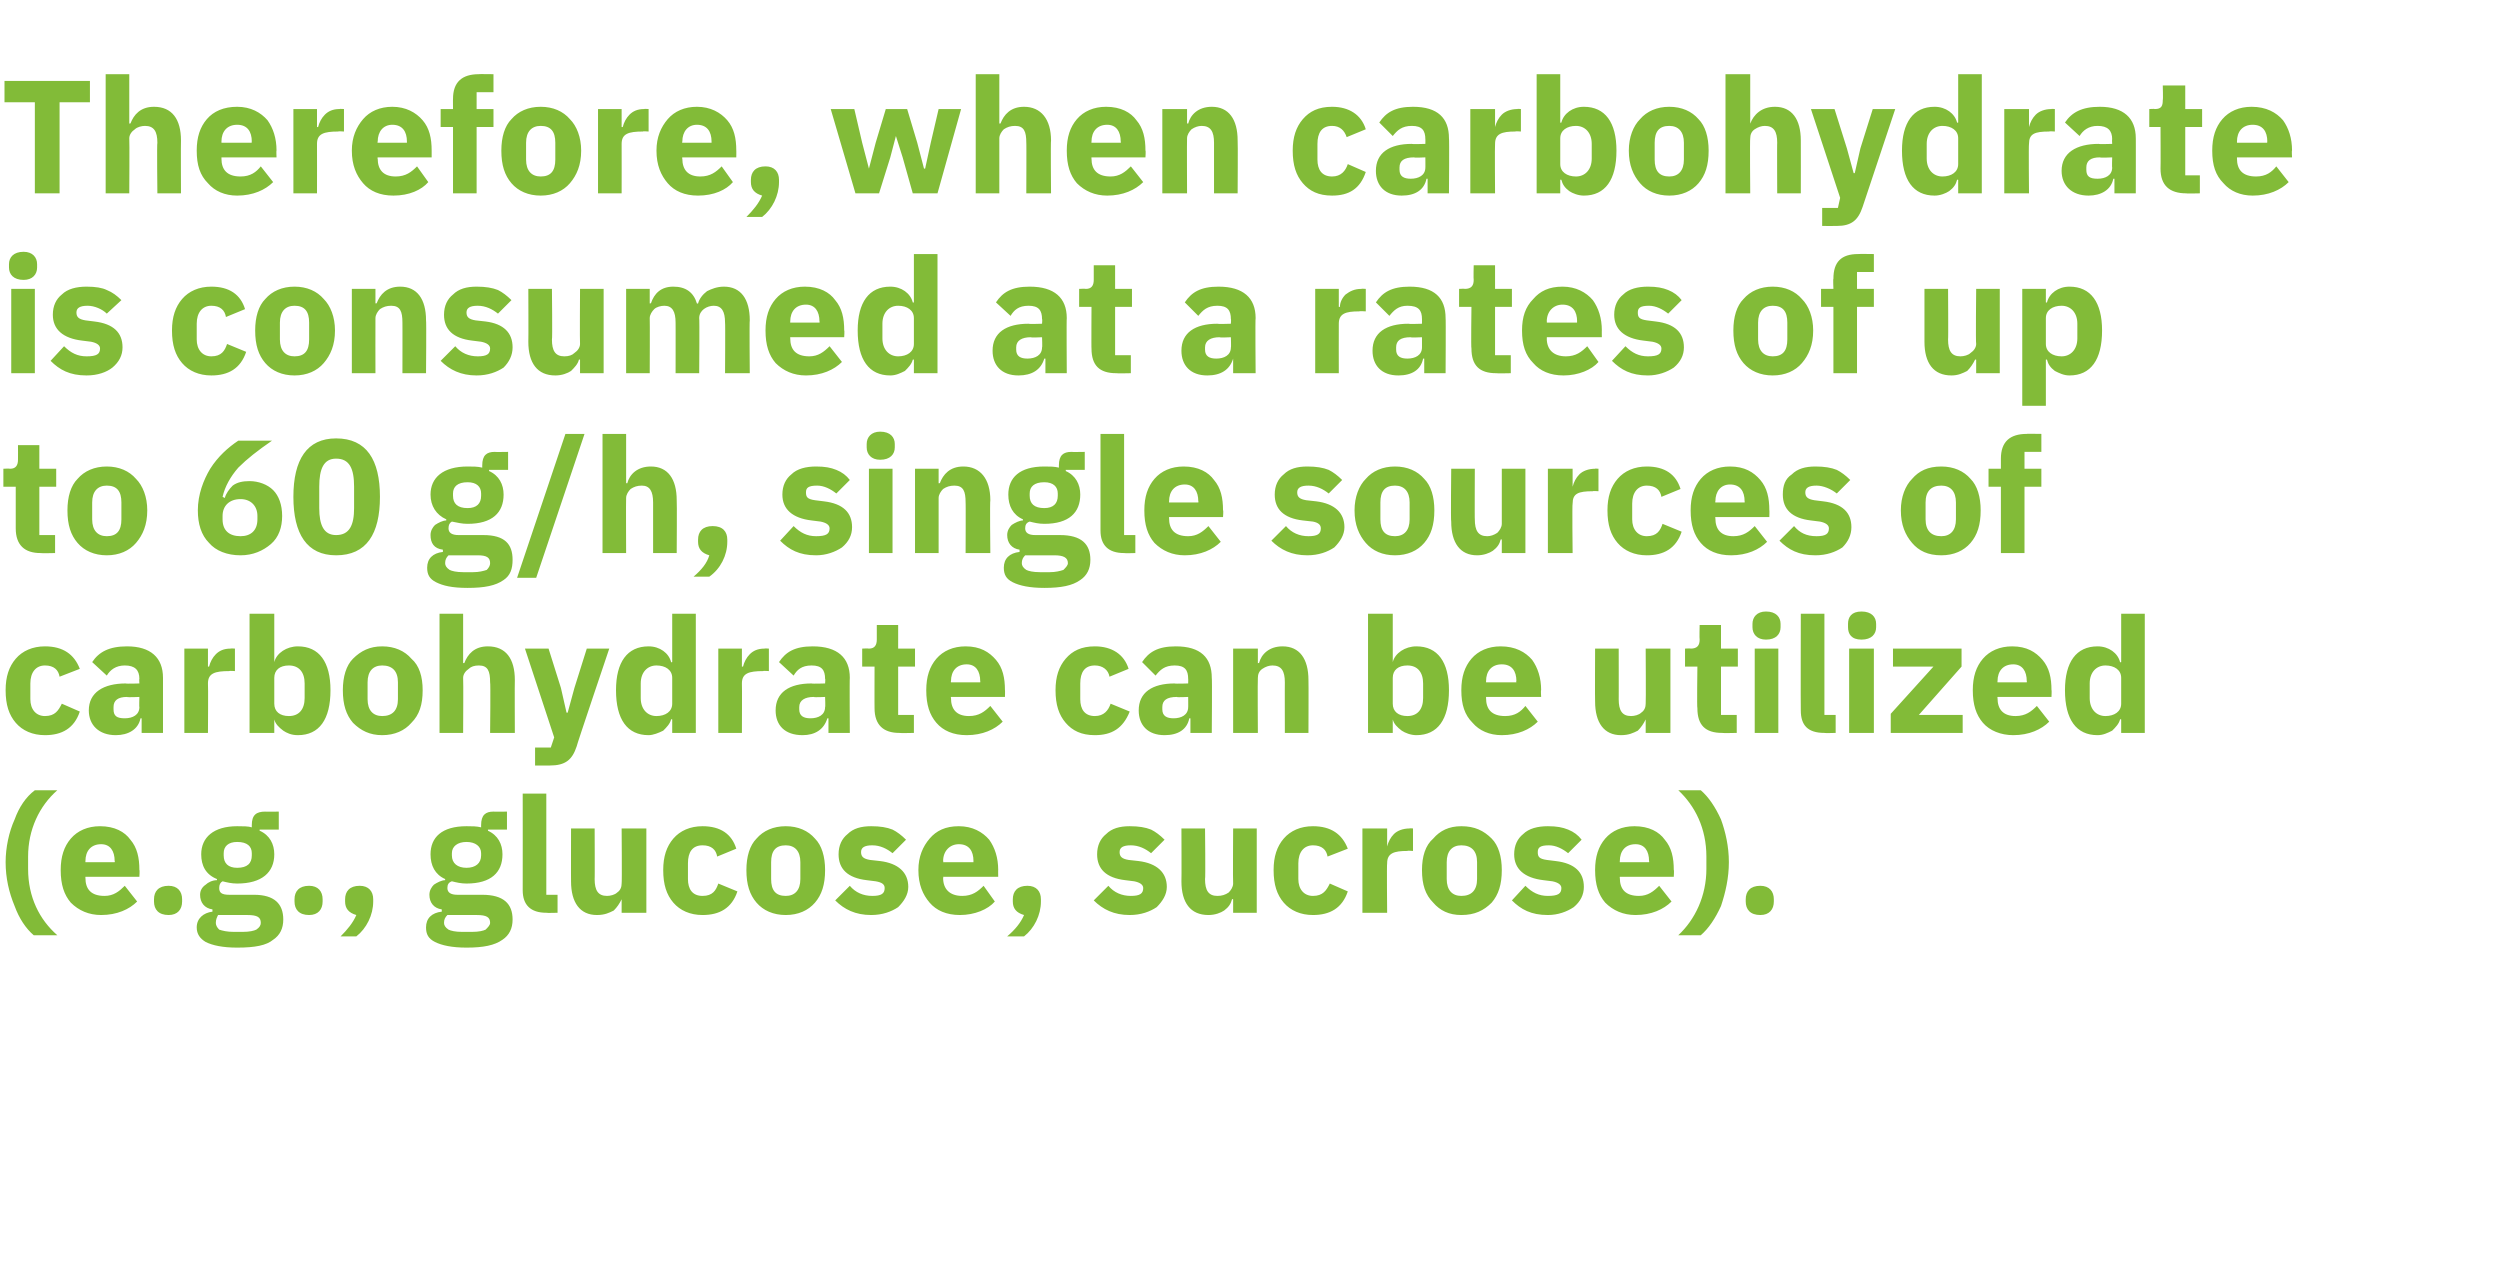 <?xml version="1.0" standalone="no"?><!DOCTYPE svg PUBLIC "-//W3C//DTD SVG 1.1//EN" "http://www.w3.org/Graphics/SVG/1.1/DTD/svg11.dtd"><svg xmlns="http://www.w3.org/2000/svg" version="1.1" width="222.4px" height="112.2px" viewBox="0 -6 222.4 112.2" style="top:-6px">  <desc>Therefore, when carbohydrate is consumed at a rates of up to 60 g/h, single sources of carbohydrate can be utilized (...</desc>  <defs/>  <g id="Polygon162972">    <path d="M 1.3 74.6 C 1.7 75.7 2.3 76.6 3 77.2 C 3 77.2 5.1 77.2 5.1 77.2 C 3.5 75.8 2.5 73.8 2.5 71.3 C 2.5 71.3 2.5 70.2 2.5 70.2 C 2.5 67.8 3.5 65.7 5.1 64.3 C 5.1 64.3 3.1 64.3 3.1 64.3 C 2.3 64.9 1.7 65.8 1.3 66.9 C 0.8 68 0.5 69.4 0.5 70.7 C 0.5 72.1 0.8 73.4 1.3 74.6 Z M 12.2 74.2 C 12.2 74.2 11.1 72.8 11.1 72.8 C 10.6 73.3 10.1 73.7 9.3 73.7 C 8.1 73.7 7.6 73.1 7.6 72.1 C 7.59 72.11 7.6 72 7.6 72 L 12.4 72 C 12.4 72 12.44 71.36 12.4 71.4 C 12.4 70.3 12.2 69.4 11.6 68.7 C 11.1 68 10.2 67.5 8.9 67.5 C 7.8 67.5 6.9 67.9 6.3 68.6 C 5.7 69.3 5.4 70.2 5.4 71.4 C 5.4 72.7 5.7 73.6 6.3 74.3 C 7 75 7.9 75.4 9 75.4 C 10.4 75.4 11.5 74.9 12.2 74.2 Z M 10.2 70.6 C 10.24 70.61 10.2 70.7 10.2 70.7 L 7.6 70.7 C 7.6 70.7 7.59 70.62 7.6 70.6 C 7.6 69.7 8.1 69.1 9 69.1 C 9.8 69.1 10.2 69.7 10.2 70.6 Z M 16.2 74.2 C 16.2 74.2 16.2 74 16.2 74 C 16.2 73.3 15.8 72.8 15 72.8 C 14.1 72.8 13.7 73.3 13.7 74 C 13.7 74 13.7 74.2 13.7 74.2 C 13.7 74.9 14.1 75.4 15 75.4 C 15.8 75.4 16.2 74.9 16.2 74.2 Z M 22.6 73.6 C 22.6 73.6 20.4 73.6 20.4 73.6 C 19.7 73.6 19.5 73.4 19.5 73 C 19.5 72.7 19.6 72.5 19.8 72.4 C 20.2 72.5 20.6 72.6 21.1 72.6 C 23.3 72.6 24.4 71.6 24.4 70 C 24.4 69.1 24 68.3 23.1 67.9 C 23.08 67.89 23.1 67.8 23.1 67.8 L 24.8 67.8 L 24.8 66.2 C 24.8 66.2 23.56 66.22 23.6 66.2 C 22.8 66.2 22.4 66.5 22.4 67.4 C 22.4 67.4 22.4 67.6 22.4 67.6 C 22.1 67.5 21.6 67.5 21.1 67.5 C 19 67.5 17.9 68.5 17.9 70 C 17.9 71 18.3 71.8 19.3 72.2 C 19.3 72.2 19.3 72.3 19.3 72.3 C 18.9 72.3 18.5 72.5 18.3 72.7 C 18 72.9 17.8 73.2 17.8 73.6 C 17.8 74.3 18.2 74.8 18.9 74.9 C 18.9 74.9 18.9 75.1 18.9 75.1 C 18.1 75.2 17.5 75.7 17.5 76.5 C 17.5 77.1 17.8 77.5 18.3 77.8 C 18.9 78.1 19.8 78.3 21.1 78.3 C 22.7 78.3 23.7 78.1 24.3 77.6 C 24.9 77.2 25.2 76.6 25.2 75.8 C 25.2 74.4 24.4 73.6 22.6 73.6 Z M 22.8 76.7 C 22.6 76.8 22.2 76.9 21.6 76.9 C 21.6 76.9 20.8 76.9 20.8 76.9 C 20.2 76.9 19.8 76.8 19.5 76.7 C 19.3 76.5 19.2 76.3 19.2 76.1 C 19.2 75.8 19.3 75.6 19.4 75.4 C 19.4 75.4 22 75.4 22 75.4 C 22.9 75.4 23.2 75.6 23.2 76.1 C 23.2 76.3 23.1 76.5 22.8 76.7 Z M 19.9 70.1 C 19.9 70.1 19.9 69.9 19.9 69.9 C 19.9 69.3 20.3 68.9 21.1 68.9 C 22 68.9 22.4 69.3 22.4 69.9 C 22.4 69.9 22.4 70.1 22.4 70.1 C 22.4 70.8 22 71.2 21.1 71.2 C 20.3 71.2 19.9 70.8 19.9 70.1 Z M 28.7 74.2 C 28.7 74.2 28.7 74 28.7 74 C 28.7 73.3 28.3 72.8 27.5 72.8 C 26.6 72.8 26.2 73.3 26.2 74 C 26.2 74 26.2 74.2 26.2 74.2 C 26.2 74.9 26.6 75.4 27.5 75.4 C 28.3 75.4 28.7 74.9 28.7 74.2 Z M 30.7 74 C 30.7 74 30.7 74.2 30.7 74.2 C 30.7 74.8 31 75.2 31.7 75.4 C 31.4 76.1 30.9 76.7 30.3 77.3 C 30.3 77.3 31.7 77.3 31.7 77.3 C 32.6 76.6 33.2 75.4 33.2 74.2 C 33.2 74.2 33.2 74 33.2 74 C 33.2 73.3 32.8 72.8 32 72.8 C 31.1 72.8 30.7 73.3 30.7 74 Z M 42.9 73.6 C 42.9 73.6 40.7 73.6 40.7 73.6 C 40.1 73.6 39.8 73.4 39.8 73 C 39.8 72.7 39.9 72.5 40.2 72.4 C 40.6 72.5 41 72.6 41.5 72.6 C 43.7 72.6 44.7 71.6 44.7 70 C 44.7 69.1 44.3 68.3 43.4 67.9 C 43.44 67.89 43.4 67.8 43.4 67.8 L 45.1 67.8 L 45.1 66.2 C 45.1 66.2 43.92 66.22 43.9 66.2 C 43.2 66.2 42.8 66.5 42.8 67.4 C 42.8 67.4 42.8 67.6 42.8 67.6 C 42.4 67.5 42 67.5 41.5 67.5 C 39.3 67.5 38.3 68.5 38.3 70 C 38.3 71 38.7 71.8 39.6 72.2 C 39.6 72.2 39.6 72.3 39.6 72.3 C 39.3 72.3 38.9 72.5 38.6 72.7 C 38.4 72.9 38.2 73.2 38.2 73.6 C 38.2 74.3 38.6 74.8 39.3 74.9 C 39.3 74.9 39.3 75.1 39.3 75.1 C 38.4 75.2 37.9 75.7 37.9 76.5 C 37.9 77.1 38.1 77.5 38.7 77.8 C 39.3 78.1 40.2 78.3 41.5 78.3 C 43 78.3 44 78.1 44.7 77.6 C 45.3 77.2 45.6 76.6 45.6 75.8 C 45.6 74.4 44.8 73.6 42.9 73.6 Z M 43.2 76.7 C 43 76.8 42.6 76.9 42 76.9 C 42 76.9 41.1 76.9 41.1 76.9 C 40.5 76.9 40.1 76.8 39.9 76.7 C 39.6 76.5 39.5 76.3 39.5 76.1 C 39.5 75.8 39.6 75.6 39.8 75.4 C 39.8 75.4 42.4 75.4 42.4 75.4 C 43.3 75.4 43.6 75.6 43.6 76.1 C 43.6 76.3 43.4 76.5 43.2 76.7 Z M 40.2 70.1 C 40.2 70.1 40.2 69.9 40.2 69.9 C 40.2 69.3 40.7 68.9 41.5 68.9 C 42.3 68.9 42.8 69.3 42.8 69.9 C 42.8 69.9 42.8 70.1 42.8 70.1 C 42.8 70.8 42.3 71.2 41.5 71.2 C 40.7 71.2 40.2 70.8 40.2 70.1 Z M 49.6 75.2 L 49.6 73.6 L 48.6 73.6 L 48.6 64.6 L 46.5 64.6 C 46.5 64.6 46.51 73.16 46.5 73.2 C 46.5 74.5 47.2 75.2 48.6 75.2 C 48.63 75.23 49.6 75.2 49.6 75.2 Z M 55.3 75.2 L 57.5 75.2 L 57.5 67.7 L 55.3 67.7 C 55.3 67.7 55.34 72.58 55.3 72.6 C 55.3 72.9 55.2 73.2 54.9 73.4 C 54.7 73.6 54.3 73.7 54 73.7 C 53.2 73.7 52.9 73.2 52.9 72.2 C 52.92 72.24 52.9 67.7 52.9 67.7 L 50.8 67.7 C 50.8 67.7 50.79 72.42 50.8 72.4 C 50.8 74.3 51.6 75.4 53.1 75.4 C 53.8 75.4 54.2 75.2 54.6 75 C 54.9 74.7 55.1 74.4 55.3 74 C 55.27 73.96 55.3 74 55.3 74 L 55.3 75.2 Z M 65.6 73.3 C 65.6 73.3 63.9 72.6 63.9 72.6 C 63.7 73.2 63.4 73.7 62.5 73.7 C 61.6 73.7 61.2 73.1 61.2 72.2 C 61.2 72.2 61.2 70.8 61.2 70.8 C 61.2 69.8 61.6 69.2 62.5 69.2 C 63.3 69.2 63.7 69.6 63.8 70.2 C 63.8 70.2 65.5 69.5 65.5 69.5 C 65.1 68.2 64.1 67.5 62.5 67.5 C 61.4 67.5 60.5 67.9 59.9 68.6 C 59.3 69.3 59 70.2 59 71.4 C 59 72.7 59.3 73.6 59.9 74.3 C 60.5 75 61.4 75.4 62.5 75.4 C 64 75.4 65.1 74.8 65.6 73.3 Z M 72.5 74.3 C 73.1 73.6 73.4 72.7 73.4 71.4 C 73.4 70.2 73.1 69.2 72.5 68.6 C 71.9 67.9 71 67.5 69.9 67.5 C 68.8 67.5 67.9 67.9 67.3 68.6 C 66.7 69.2 66.4 70.2 66.4 71.4 C 66.4 72.7 66.7 73.6 67.3 74.3 C 67.9 75 68.8 75.4 69.9 75.4 C 71 75.4 71.9 75 72.5 74.3 Z M 68.6 72.2 C 68.6 72.2 68.6 70.7 68.6 70.7 C 68.6 69.7 69 69.2 69.9 69.2 C 70.7 69.2 71.2 69.7 71.2 70.7 C 71.2 70.7 71.2 72.2 71.2 72.2 C 71.2 73.2 70.7 73.7 69.9 73.7 C 69 73.7 68.6 73.2 68.6 72.2 Z M 79.9 74.7 C 80.4 74.2 80.8 73.6 80.8 72.9 C 80.8 71.6 79.9 70.8 78.3 70.6 C 78.3 70.6 77.4 70.5 77.4 70.5 C 76.8 70.4 76.6 70.2 76.6 69.8 C 76.6 69.4 76.9 69.2 77.6 69.2 C 78.3 69.2 78.9 69.5 79.4 69.9 C 79.4 69.9 80.6 68.7 80.6 68.7 C 80.2 68.3 79.8 68 79.4 67.8 C 78.9 67.6 78.3 67.5 77.5 67.5 C 76.6 67.5 75.9 67.7 75.4 68.2 C 74.9 68.6 74.6 69.2 74.6 70 C 74.6 71.3 75.4 72.1 77.1 72.3 C 77.1 72.3 77.9 72.4 77.9 72.4 C 78.5 72.5 78.7 72.7 78.7 73 C 78.7 73.5 78.4 73.7 77.6 73.7 C 76.8 73.7 76.1 73.4 75.6 72.8 C 75.6 72.8 74.3 74.1 74.3 74.1 C 75.1 74.9 76.1 75.4 77.5 75.4 C 78.5 75.4 79.3 75.1 79.9 74.7 Z M 88.5 74.2 C 88.5 74.2 87.5 72.8 87.5 72.8 C 87 73.3 86.5 73.7 85.6 73.7 C 84.5 73.7 83.9 73.1 83.9 72.1 C 83.94 72.11 83.9 72 83.9 72 L 88.8 72 C 88.8 72 88.79 71.36 88.8 71.4 C 88.8 70.3 88.5 69.4 88 68.7 C 87.4 68 86.5 67.5 85.3 67.5 C 84.1 67.5 83.3 67.9 82.7 68.6 C 82.1 69.3 81.7 70.2 81.7 71.4 C 81.7 72.7 82.1 73.6 82.7 74.3 C 83.3 75 84.2 75.4 85.4 75.4 C 86.7 75.4 87.9 74.9 88.5 74.2 Z M 86.6 70.6 C 86.59 70.61 86.6 70.7 86.6 70.7 L 83.9 70.7 C 83.9 70.7 83.94 70.62 83.9 70.6 C 83.9 69.7 84.5 69.1 85.3 69.1 C 86.2 69.1 86.6 69.7 86.6 70.6 Z M 90.1 74 C 90.1 74 90.1 74.2 90.1 74.2 C 90.1 74.8 90.4 75.2 91.1 75.4 C 90.8 76.1 90.3 76.7 89.6 77.3 C 89.6 77.3 91.1 77.3 91.1 77.3 C 92 76.6 92.6 75.4 92.6 74.2 C 92.6 74.2 92.6 74 92.6 74 C 92.6 73.3 92.2 72.8 91.4 72.8 C 90.5 72.8 90.1 73.3 90.1 74 Z M 102.9 74.7 C 103.4 74.2 103.8 73.6 103.8 72.9 C 103.8 71.6 102.9 70.8 101.3 70.6 C 101.3 70.6 100.4 70.5 100.4 70.5 C 99.8 70.4 99.6 70.2 99.6 69.8 C 99.6 69.4 99.9 69.2 100.6 69.2 C 101.3 69.2 101.9 69.5 102.4 69.9 C 102.4 69.9 103.6 68.7 103.6 68.7 C 103.2 68.3 102.8 68 102.4 67.8 C 101.9 67.6 101.3 67.5 100.5 67.5 C 99.6 67.5 98.9 67.7 98.4 68.2 C 97.9 68.6 97.6 69.2 97.6 70 C 97.6 71.3 98.4 72.1 100.1 72.3 C 100.1 72.3 100.9 72.4 100.9 72.4 C 101.4 72.5 101.7 72.7 101.7 73 C 101.7 73.5 101.4 73.7 100.6 73.7 C 99.8 73.7 99.1 73.4 98.6 72.8 C 98.6 72.8 97.3 74.1 97.3 74.1 C 98.1 74.9 99.1 75.4 100.5 75.4 C 101.5 75.4 102.3 75.1 102.9 74.7 Z M 109.7 75.2 L 111.8 75.2 L 111.8 67.7 L 109.7 67.7 C 109.7 67.7 109.67 72.58 109.7 72.6 C 109.7 72.9 109.5 73.2 109.3 73.4 C 109 73.6 108.7 73.7 108.3 73.7 C 107.5 73.7 107.2 73.2 107.2 72.2 C 107.25 72.24 107.2 67.7 107.2 67.7 L 105.1 67.7 C 105.1 67.7 105.12 72.42 105.1 72.4 C 105.1 74.3 105.9 75.4 107.5 75.4 C 108.1 75.4 108.6 75.2 108.9 75 C 109.3 74.7 109.5 74.4 109.6 74 C 109.6 73.96 109.7 74 109.7 74 L 109.7 75.2 Z M 119.9 73.3 C 119.9 73.3 118.3 72.6 118.3 72.6 C 118 73.2 117.7 73.7 116.8 73.7 C 116 73.7 115.5 73.1 115.5 72.2 C 115.5 72.2 115.5 70.8 115.5 70.8 C 115.5 69.8 116 69.2 116.8 69.2 C 117.6 69.2 118 69.6 118.1 70.2 C 118.1 70.2 119.9 69.5 119.9 69.5 C 119.4 68.2 118.4 67.5 116.8 67.5 C 115.7 67.5 114.8 67.9 114.2 68.6 C 113.6 69.3 113.3 70.2 113.3 71.4 C 113.3 72.7 113.6 73.6 114.2 74.3 C 114.8 75 115.7 75.4 116.8 75.4 C 118.3 75.4 119.4 74.8 119.9 73.3 Z M 123.4 75.2 C 123.4 75.2 123.36 70.81 123.4 70.8 C 123.4 69.9 124 69.7 125.2 69.7 C 125.21 69.66 125.7 69.7 125.7 69.7 L 125.7 67.7 C 125.7 67.7 125.37 67.67 125.4 67.7 C 124.8 67.7 124.3 67.9 124 68.2 C 123.7 68.5 123.5 68.9 123.4 69.3 C 123.44 69.31 123.4 69.3 123.4 69.3 L 123.4 67.7 L 121.2 67.7 L 121.2 75.2 L 123.4 75.2 Z M 132.7 74.3 C 133.3 73.6 133.6 72.7 133.6 71.4 C 133.6 70.2 133.3 69.2 132.7 68.6 C 132 67.9 131.2 67.5 130 67.5 C 128.9 67.5 128.1 67.9 127.5 68.6 C 126.8 69.2 126.5 70.2 126.5 71.4 C 126.5 72.7 126.8 73.6 127.5 74.3 C 128.1 75 128.9 75.4 130 75.4 C 131.2 75.4 132 75 132.7 74.3 Z M 128.7 72.2 C 128.7 72.2 128.7 70.7 128.7 70.7 C 128.7 69.7 129.2 69.2 130 69.2 C 130.9 69.2 131.4 69.7 131.4 70.7 C 131.4 70.7 131.4 72.2 131.4 72.2 C 131.4 73.2 130.9 73.7 130 73.7 C 129.2 73.7 128.7 73.2 128.7 72.2 Z M 140 74.7 C 140.6 74.2 140.9 73.6 140.9 72.9 C 140.9 71.6 140.1 70.8 138.4 70.6 C 138.4 70.6 137.6 70.5 137.6 70.5 C 136.9 70.4 136.8 70.2 136.8 69.8 C 136.8 69.4 137 69.2 137.8 69.2 C 138.4 69.2 139 69.5 139.5 69.9 C 139.5 69.9 140.7 68.7 140.7 68.7 C 140.4 68.3 140 68 139.5 67.8 C 139 67.6 138.5 67.5 137.7 67.5 C 136.8 67.5 136 67.7 135.5 68.2 C 135 68.6 134.7 69.2 134.7 70 C 134.7 71.3 135.6 72.1 137.3 72.3 C 137.3 72.3 138.1 72.4 138.1 72.4 C 138.6 72.5 138.9 72.7 138.9 73 C 138.9 73.5 138.6 73.7 137.7 73.7 C 136.9 73.7 136.3 73.4 135.7 72.8 C 135.7 72.8 134.5 74.1 134.5 74.1 C 135.3 74.9 136.2 75.4 137.7 75.4 C 138.6 75.4 139.4 75.1 140 74.7 Z M 148.7 74.2 C 148.7 74.2 147.6 72.8 147.6 72.8 C 147.1 73.3 146.6 73.7 145.8 73.7 C 144.6 73.7 144.1 73.1 144.1 72.1 C 144.08 72.11 144.1 72 144.1 72 L 148.9 72 C 148.9 72 148.94 71.36 148.9 71.4 C 148.9 70.3 148.7 69.4 148.1 68.7 C 147.6 68 146.7 67.5 145.4 67.5 C 144.3 67.5 143.4 67.9 142.8 68.6 C 142.2 69.3 141.9 70.2 141.9 71.4 C 141.9 72.7 142.2 73.6 142.8 74.3 C 143.5 75 144.4 75.4 145.5 75.4 C 146.9 75.4 148 74.9 148.7 74.2 Z M 146.7 70.6 C 146.73 70.61 146.7 70.7 146.7 70.7 L 144.1 70.7 C 144.1 70.7 144.08 70.62 144.1 70.6 C 144.1 69.7 144.6 69.1 145.5 69.1 C 146.3 69.1 146.7 69.7 146.7 70.6 Z M 153.1 66.9 C 152.6 65.8 152 64.9 151.3 64.3 C 151.3 64.3 149.3 64.3 149.3 64.3 C 150.8 65.7 151.8 67.7 151.8 70.2 C 151.8 70.2 151.8 71.3 151.8 71.3 C 151.8 73.7 150.8 75.8 149.3 77.2 C 149.3 77.2 151.3 77.2 151.3 77.2 C 152 76.6 152.6 75.7 153.1 74.6 C 153.5 73.4 153.8 72.1 153.8 70.7 C 153.8 69.3 153.5 68 153.1 66.9 Z M 157.8 74.2 C 157.8 74.2 157.8 74 157.8 74 C 157.8 73.3 157.4 72.8 156.6 72.8 C 155.7 72.8 155.3 73.3 155.3 74 C 155.3 74 155.3 74.2 155.3 74.2 C 155.3 74.9 155.7 75.4 156.6 75.4 C 157.4 75.4 157.8 74.9 157.8 74.2 Z " stroke="none" fill="#82bb38"/>  </g>  <g id="Polygon162971">    <path d="M 7.1 57.3 C 7.1 57.3 5.5 56.6 5.5 56.6 C 5.2 57.2 4.9 57.7 4 57.7 C 3.2 57.7 2.7 57.1 2.7 56.2 C 2.7 56.2 2.7 54.8 2.7 54.8 C 2.7 53.8 3.2 53.2 4 53.2 C 4.8 53.2 5.2 53.6 5.3 54.2 C 5.3 54.2 7.1 53.5 7.1 53.5 C 6.6 52.2 5.6 51.5 4 51.5 C 2.9 51.5 2 51.9 1.4 52.6 C 0.8 53.3 0.5 54.2 0.5 55.4 C 0.5 56.7 0.8 57.6 1.4 58.3 C 2 59 2.9 59.4 4 59.4 C 5.5 59.4 6.6 58.8 7.1 57.3 Z M 14.5 54.3 C 14.5 54.26 14.5 59.2 14.5 59.2 L 12.6 59.2 L 12.6 57.9 C 12.6 57.9 12.5 57.91 12.5 57.9 C 12.3 58.9 11.4 59.4 10.3 59.4 C 8.8 59.4 7.9 58.5 7.9 57.2 C 7.9 55.6 9.2 54.8 11.2 54.8 C 11.17 54.84 12.4 54.8 12.4 54.8 C 12.4 54.8 12.37 54.36 12.4 54.4 C 12.4 53.6 12 53.2 11.1 53.2 C 10.3 53.2 9.8 53.6 9.5 54.1 C 9.5 54.1 8.2 52.9 8.2 52.9 C 8.8 52 9.7 51.5 11.3 51.5 C 13.4 51.5 14.5 52.5 14.5 54.3 Z M 12.4 56 C 12.4 56 11.33 56.05 11.3 56 C 10.5 56 10.1 56.3 10.1 56.9 C 10.1 56.9 10.1 57.1 10.1 57.1 C 10.1 57.7 10.4 57.9 11.1 57.9 C 11.8 57.9 12.4 57.6 12.4 56.9 C 12.37 56.94 12.4 56 12.4 56 Z M 18.5 59.2 C 18.5 59.2 18.53 54.81 18.5 54.8 C 18.5 53.9 19.1 53.7 20.4 53.7 C 20.38 53.66 20.9 53.7 20.9 53.7 L 20.9 51.7 C 20.9 51.7 20.53 51.67 20.5 51.7 C 19.9 51.7 19.5 51.9 19.2 52.2 C 18.9 52.5 18.7 52.9 18.6 53.3 C 18.6 53.31 18.5 53.3 18.5 53.3 L 18.5 51.7 L 16.4 51.7 L 16.4 59.2 L 18.5 59.2 Z M 22.2 59.2 L 24.4 59.2 L 24.4 58 C 24.4 58 24.42 57.96 24.4 58 C 24.5 58.4 24.8 58.7 25.2 59 C 25.5 59.2 25.9 59.4 26.5 59.4 C 28.4 59.4 29.4 58 29.4 55.4 C 29.4 52.9 28.4 51.5 26.5 51.5 C 25.5 51.5 24.6 52.1 24.4 52.9 C 24.42 52.94 24.4 52.9 24.4 52.9 L 24.4 48.6 L 22.2 48.6 L 22.2 59.2 Z M 24.4 56.6 C 24.4 56.6 24.4 54.3 24.4 54.3 C 24.4 53.6 24.9 53.2 25.7 53.2 C 26.6 53.2 27.1 53.8 27.1 54.8 C 27.1 54.8 27.1 56.1 27.1 56.1 C 27.1 57.1 26.6 57.7 25.7 57.7 C 24.9 57.7 24.4 57.3 24.4 56.6 Z M 36.6 58.3 C 37.3 57.6 37.6 56.7 37.6 55.4 C 37.6 54.2 37.3 53.2 36.6 52.6 C 36 51.9 35.1 51.5 34 51.5 C 32.9 51.5 32.1 51.9 31.4 52.6 C 30.8 53.2 30.5 54.2 30.5 55.4 C 30.5 56.7 30.8 57.6 31.4 58.3 C 32.1 59 32.9 59.4 34 59.4 C 35.1 59.4 36 59 36.6 58.3 Z M 32.7 56.2 C 32.7 56.2 32.7 54.7 32.7 54.7 C 32.7 53.7 33.2 53.2 34 53.2 C 34.9 53.2 35.4 53.7 35.4 54.7 C 35.4 54.7 35.4 56.2 35.4 56.2 C 35.4 57.2 34.9 57.7 34 57.7 C 33.2 57.7 32.7 57.2 32.7 56.2 Z M 39.1 59.2 L 41.2 59.2 C 41.2 59.2 41.23 54.34 41.2 54.3 C 41.2 54 41.4 53.7 41.7 53.5 C 41.9 53.3 42.2 53.2 42.6 53.2 C 43.4 53.2 43.6 53.7 43.6 54.7 C 43.65 54.67 43.6 59.2 43.6 59.2 L 45.8 59.2 C 45.8 59.2 45.78 54.49 45.8 54.5 C 45.8 52.6 45 51.5 43.4 51.5 C 42.2 51.5 41.6 52.2 41.3 53 C 41.31 52.95 41.2 53 41.2 53 L 41.2 48.6 L 39.1 48.6 L 39.1 59.2 Z M 51.1 55.2 L 50.5 57.4 L 50.4 57.4 L 49.9 55.2 L 48.8 51.7 L 46.7 51.7 L 49.3 59.6 L 49 60.5 L 47.6 60.5 L 47.6 62.1 C 47.6 62.1 48.95 62.11 48.9 62.1 C 50.3 62.1 50.9 61.6 51.3 60.4 C 51.26 60.4 54.2 51.7 54.2 51.7 L 52.2 51.7 L 51.1 55.2 Z M 59.8 59.2 L 61.9 59.2 L 61.9 48.6 L 59.8 48.6 L 59.8 52.9 C 59.8 52.9 59.7 52.94 59.7 52.9 C 59.5 52.1 58.7 51.5 57.7 51.5 C 55.8 51.5 54.8 52.9 54.8 55.4 C 54.8 58 55.8 59.4 57.7 59.4 C 58.1 59.4 58.6 59.2 59 59 C 59.3 58.7 59.6 58.4 59.7 58 C 59.7 57.96 59.8 58 59.8 58 L 59.8 59.2 Z M 57 56.1 C 57 56.1 57 54.8 57 54.8 C 57 53.8 57.6 53.2 58.4 53.2 C 59.2 53.2 59.8 53.6 59.8 54.3 C 59.8 54.3 59.8 56.6 59.8 56.6 C 59.8 57.3 59.2 57.7 58.4 57.7 C 57.6 57.7 57 57.1 57 56.1 Z M 66 59.2 C 66 59.2 66.02 54.81 66 54.8 C 66 53.9 66.6 53.7 67.9 53.7 C 67.87 53.66 68.4 53.7 68.4 53.7 L 68.4 51.7 C 68.4 51.7 68.02 51.67 68 51.7 C 67.4 51.7 67 51.9 66.7 52.2 C 66.4 52.5 66.2 52.9 66.1 53.3 C 66.1 53.31 66 53.3 66 53.3 L 66 51.7 L 63.9 51.7 L 63.9 59.2 L 66 59.2 Z M 75.6 54.3 C 75.57 54.26 75.6 59.2 75.6 59.2 L 73.7 59.2 L 73.7 57.9 C 73.7 57.9 73.57 57.91 73.6 57.9 C 73.3 58.9 72.5 59.4 71.4 59.4 C 69.8 59.4 69 58.5 69 57.2 C 69 55.6 70.2 54.8 72.2 54.8 C 72.24 54.84 73.4 54.8 73.4 54.8 C 73.4 54.8 73.44 54.36 73.4 54.4 C 73.4 53.6 73.1 53.2 72.2 53.2 C 71.3 53.2 70.9 53.6 70.6 54.1 C 70.6 54.1 69.3 52.9 69.3 52.9 C 69.9 52 70.7 51.5 72.3 51.5 C 74.5 51.5 75.6 52.5 75.6 54.3 Z M 73.4 56 C 73.4 56 72.4 56.05 72.4 56 C 71.6 56 71.1 56.3 71.1 56.9 C 71.1 56.9 71.1 57.1 71.1 57.1 C 71.1 57.7 71.5 57.9 72.1 57.9 C 72.8 57.9 73.4 57.6 73.4 56.9 C 73.44 56.94 73.4 56 73.4 56 Z M 81.3 59.2 L 81.3 57.6 L 79.9 57.6 L 79.9 53.3 L 81.4 53.3 L 81.4 51.7 L 79.9 51.7 L 79.9 49.6 L 78 49.6 C 78 49.6 78 50.87 78 50.9 C 78 51.4 77.8 51.7 77.3 51.7 C 77.26 51.67 76.7 51.7 76.7 51.7 L 76.7 53.3 L 77.8 53.3 C 77.8 53.3 77.79 57.03 77.8 57 C 77.8 58.5 78.6 59.2 80 59.2 C 80.03 59.23 81.3 59.2 81.3 59.2 Z M 89.2 58.2 C 89.2 58.2 88.1 56.8 88.1 56.8 C 87.6 57.3 87.1 57.7 86.2 57.7 C 85.1 57.7 84.6 57.1 84.6 56.1 C 84.57 56.11 84.6 56 84.6 56 L 89.4 56 C 89.4 56 89.42 55.36 89.4 55.4 C 89.4 54.3 89.2 53.4 88.6 52.7 C 88 52 87.2 51.5 85.9 51.5 C 84.8 51.5 83.9 51.9 83.3 52.6 C 82.7 53.3 82.4 54.2 82.4 55.4 C 82.4 56.7 82.7 57.6 83.3 58.3 C 83.9 59 84.8 59.4 86 59.4 C 87.4 59.4 88.5 58.9 89.2 58.2 Z M 87.2 54.6 C 87.22 54.61 87.2 54.7 87.2 54.7 L 84.6 54.7 C 84.6 54.7 84.57 54.62 84.6 54.6 C 84.6 53.7 85.1 53.1 86 53.1 C 86.8 53.1 87.2 53.7 87.2 54.6 Z M 100.5 57.3 C 100.5 57.3 98.8 56.6 98.8 56.6 C 98.6 57.2 98.2 57.7 97.4 57.7 C 96.5 57.7 96.1 57.1 96.1 56.2 C 96.1 56.2 96.1 54.8 96.1 54.8 C 96.1 53.8 96.5 53.2 97.4 53.2 C 98.1 53.2 98.6 53.6 98.7 54.2 C 98.7 54.2 100.4 53.5 100.4 53.5 C 100 52.2 98.9 51.5 97.4 51.5 C 96.2 51.5 95.4 51.9 94.8 52.6 C 94.2 53.3 93.9 54.2 93.9 55.4 C 93.9 56.7 94.2 57.6 94.8 58.3 C 95.4 59 96.2 59.4 97.4 59.4 C 98.9 59.4 99.9 58.8 100.5 57.3 Z M 107.8 54.3 C 107.84 54.26 107.8 59.2 107.8 59.2 L 105.9 59.2 L 105.9 57.9 C 105.9 57.9 105.84 57.91 105.8 57.9 C 105.6 58.9 104.8 59.4 103.6 59.4 C 102.1 59.4 101.3 58.5 101.3 57.2 C 101.3 55.6 102.5 54.8 104.5 54.8 C 104.51 54.84 105.7 54.8 105.7 54.8 C 105.7 54.8 105.71 54.36 105.7 54.4 C 105.7 53.6 105.4 53.2 104.5 53.2 C 103.6 53.2 103.2 53.6 102.8 54.1 C 102.8 54.1 101.6 52.9 101.6 52.9 C 102.2 52 103 51.5 104.6 51.5 C 106.8 51.5 107.8 52.5 107.8 54.3 Z M 105.7 56 C 105.7 56 104.67 56.05 104.7 56 C 103.8 56 103.4 56.3 103.4 56.9 C 103.4 56.9 103.4 57.1 103.4 57.1 C 103.4 57.7 103.8 57.9 104.4 57.9 C 105.1 57.9 105.7 57.6 105.7 56.9 C 105.71 56.94 105.7 56 105.7 56 Z M 111.9 59.2 C 111.9 59.2 111.87 54.34 111.9 54.3 C 111.9 54 112 53.7 112.3 53.5 C 112.6 53.3 112.9 53.2 113.2 53.2 C 114 53.2 114.3 53.7 114.3 54.7 C 114.29 54.67 114.3 59.2 114.3 59.2 L 116.4 59.2 C 116.4 59.2 116.42 54.49 116.4 54.5 C 116.4 52.6 115.6 51.5 114.1 51.5 C 112.9 51.5 112.2 52.2 112 53 C 111.96 52.95 111.9 53 111.9 53 L 111.9 51.7 L 109.7 51.7 L 109.7 59.2 L 111.9 59.2 Z M 121.7 59.2 L 123.9 59.2 L 123.9 58 C 123.9 58 123.93 57.96 123.9 58 C 124 58.4 124.3 58.7 124.7 59 C 125 59.2 125.5 59.4 126 59.4 C 127.9 59.4 128.9 58 128.9 55.4 C 128.9 52.9 127.9 51.5 126 51.5 C 125 51.5 124.1 52.1 123.9 52.9 C 123.93 52.94 123.9 52.9 123.9 52.9 L 123.9 48.6 L 121.7 48.6 L 121.7 59.2 Z M 123.9 56.6 C 123.9 56.6 123.9 54.3 123.9 54.3 C 123.9 53.6 124.4 53.2 125.2 53.2 C 126.1 53.2 126.6 53.8 126.6 54.8 C 126.6 54.8 126.6 56.1 126.6 56.1 C 126.6 57.1 126.1 57.7 125.2 57.7 C 124.4 57.7 123.9 57.3 123.9 56.6 Z M 136.8 58.2 C 136.8 58.2 135.7 56.8 135.7 56.8 C 135.3 57.3 134.8 57.7 133.9 57.7 C 132.7 57.7 132.2 57.1 132.2 56.1 C 132.2 56.11 132.2 56 132.2 56 L 137.1 56 C 137.1 56 137.06 55.36 137.1 55.4 C 137.1 54.3 136.8 53.4 136.3 52.7 C 135.7 52 134.8 51.5 133.5 51.5 C 132.4 51.5 131.5 51.9 130.9 52.6 C 130.3 53.3 130 54.2 130 55.4 C 130 56.7 130.3 57.6 131 58.3 C 131.6 59 132.5 59.4 133.6 59.4 C 135 59.4 136.1 58.9 136.8 58.2 Z M 134.9 54.6 C 134.85 54.61 134.9 54.7 134.9 54.7 L 132.2 54.7 C 132.2 54.7 132.2 54.62 132.2 54.6 C 132.2 53.7 132.7 53.1 133.6 53.1 C 134.5 53.1 134.9 53.7 134.9 54.6 Z M 146.4 59.2 L 148.6 59.2 L 148.6 51.7 L 146.4 51.7 C 146.4 51.7 146.43 56.58 146.4 56.6 C 146.4 56.9 146.3 57.2 146 57.4 C 145.8 57.6 145.4 57.7 145.1 57.7 C 144.3 57.7 144 57.2 144 56.2 C 144.01 56.24 144 51.7 144 51.7 L 141.9 51.7 C 141.9 51.7 141.88 56.42 141.9 56.4 C 141.9 58.3 142.7 59.4 144.2 59.4 C 144.9 59.4 145.3 59.2 145.7 59 C 146 58.7 146.2 58.4 146.4 58 C 146.36 57.96 146.4 58 146.4 58 L 146.4 59.2 Z M 154.5 59.2 L 154.5 57.6 L 153.1 57.6 L 153.1 53.3 L 154.6 53.3 L 154.6 51.7 L 153.1 51.7 L 153.1 49.6 L 151.2 49.6 C 151.2 49.6 151.17 50.87 151.2 50.9 C 151.2 51.4 151 51.7 150.4 51.7 C 150.42 51.67 149.9 51.7 149.9 51.7 L 149.9 53.3 L 151 53.3 C 151 53.3 150.95 57.03 151 57 C 151 58.5 151.7 59.2 153.2 59.2 C 153.2 59.23 154.5 59.2 154.5 59.2 Z M 158.4 49.8 C 158.4 49.8 158.4 49.5 158.4 49.5 C 158.4 48.9 158 48.4 157.1 48.4 C 156.3 48.4 155.9 48.9 155.9 49.5 C 155.9 49.5 155.9 49.8 155.9 49.8 C 155.9 50.4 156.3 50.9 157.1 50.9 C 158 50.9 158.4 50.4 158.4 49.8 Z M 156.1 59.2 L 158.2 59.2 L 158.2 51.7 L 156.1 51.7 L 156.1 59.2 Z M 163.3 59.2 L 163.3 57.6 L 162.3 57.6 L 162.3 48.6 L 160.2 48.6 C 160.2 48.6 160.18 57.16 160.2 57.2 C 160.2 58.5 160.8 59.2 162.3 59.2 C 162.3 59.23 163.3 59.2 163.3 59.2 Z M 166.9 49.8 C 166.9 49.8 166.9 49.5 166.9 49.5 C 166.9 48.9 166.5 48.4 165.6 48.4 C 164.7 48.4 164.4 48.9 164.4 49.5 C 164.4 49.5 164.4 49.8 164.4 49.8 C 164.4 50.4 164.7 50.9 165.6 50.9 C 166.5 50.9 166.9 50.4 166.9 49.8 Z M 164.5 59.2 L 166.7 59.2 L 166.7 51.7 L 164.5 51.7 L 164.5 59.2 Z M 174.6 59.2 L 174.6 57.6 L 170.7 57.6 L 174.5 53.3 L 174.5 51.7 L 168.4 51.7 L 168.4 53.3 L 172 53.3 L 168.2 57.5 L 168.2 59.2 L 174.6 59.2 Z M 182.3 58.2 C 182.3 58.2 181.2 56.8 181.2 56.8 C 180.7 57.3 180.2 57.7 179.3 57.7 C 178.2 57.7 177.7 57.1 177.7 56.1 C 177.68 56.11 177.7 56 177.7 56 L 182.5 56 C 182.5 56 182.53 55.36 182.5 55.4 C 182.5 54.3 182.3 53.4 181.7 52.7 C 181.1 52 180.3 51.5 179 51.5 C 177.9 51.5 177 51.9 176.4 52.6 C 175.8 53.3 175.5 54.2 175.5 55.4 C 175.5 56.7 175.8 57.6 176.4 58.3 C 177 59 178 59.4 179.1 59.4 C 180.5 59.4 181.6 58.9 182.3 58.2 Z M 180.3 54.6 C 180.33 54.61 180.3 54.7 180.3 54.7 L 177.7 54.7 C 177.7 54.7 177.68 54.62 177.7 54.6 C 177.7 53.7 178.2 53.1 179.1 53.1 C 179.9 53.1 180.3 53.7 180.3 54.6 Z M 188.7 59.2 L 190.8 59.2 L 190.8 48.6 L 188.7 48.6 L 188.7 52.9 C 188.7 52.9 188.61 52.94 188.6 52.9 C 188.4 52.1 187.6 51.5 186.6 51.5 C 184.7 51.5 183.7 52.9 183.7 55.4 C 183.7 58 184.7 59.4 186.6 59.4 C 187.1 59.4 187.5 59.2 187.9 59 C 188.2 58.7 188.5 58.4 188.6 58 C 188.61 57.96 188.7 58 188.7 58 L 188.7 59.2 Z M 185.9 56.1 C 185.9 56.1 185.9 54.8 185.9 54.8 C 185.9 53.8 186.5 53.2 187.3 53.2 C 188.1 53.2 188.7 53.6 188.7 54.3 C 188.7 54.3 188.7 56.6 188.7 56.6 C 188.7 57.3 188.1 57.7 187.3 57.7 C 186.5 57.7 185.9 57.1 185.9 56.1 Z " stroke="none" fill="#82bb38"/>  </g>  <g id="Polygon162970">    <path d="M 4.9 43.2 L 4.9 41.6 L 3.5 41.6 L 3.5 37.3 L 5 37.3 L 5 35.7 L 3.5 35.7 L 3.5 33.6 L 1.6 33.6 C 1.6 33.6 1.61 34.87 1.6 34.9 C 1.6 35.4 1.4 35.7 0.9 35.7 C 0.86 35.67 0.3 35.7 0.3 35.7 L 0.3 37.3 L 1.4 37.3 C 1.4 37.3 1.4 41.03 1.4 41 C 1.4 42.5 2.2 43.2 3.6 43.2 C 3.64 43.23 4.9 43.2 4.9 43.2 Z M 12.1 42.3 C 12.7 41.6 13.1 40.7 13.1 39.4 C 13.1 38.2 12.7 37.2 12.1 36.6 C 11.5 35.9 10.6 35.5 9.5 35.5 C 8.4 35.5 7.5 35.9 6.9 36.6 C 6.3 37.2 6 38.2 6 39.4 C 6 40.7 6.3 41.6 6.9 42.3 C 7.5 43 8.4 43.4 9.5 43.4 C 10.6 43.4 11.5 43 12.1 42.3 Z M 8.2 40.2 C 8.2 40.2 8.2 38.7 8.2 38.7 C 8.2 37.7 8.7 37.2 9.5 37.2 C 10.4 37.2 10.8 37.7 10.8 38.7 C 10.8 38.7 10.8 40.2 10.8 40.2 C 10.8 41.2 10.4 41.7 9.5 41.7 C 8.7 41.7 8.2 41.2 8.2 40.2 Z M 24.1 42.4 C 24.8 41.8 25.1 40.9 25.1 39.9 C 25.1 38.9 24.8 38.1 24.3 37.6 C 23.8 37.1 23 36.8 22.2 36.8 C 21.6 36.8 21.1 36.9 20.7 37.2 C 20.4 37.5 20.1 37.9 20 38.3 C 20 38.3 19.8 38.2 19.8 38.2 C 20 37.3 20.5 36.4 21.2 35.6 C 22 34.8 22.9 34.1 24.2 33.2 C 24.2 33.2 21.2 33.2 21.2 33.2 C 20.3 33.8 19.4 34.6 18.7 35.7 C 18.1 36.7 17.6 38 17.6 39.4 C 17.6 40.6 17.9 41.6 18.6 42.3 C 19.2 43 20.2 43.4 21.4 43.4 C 22.5 43.4 23.4 43 24.1 42.4 Z M 19.8 40.2 C 19.8 40.2 19.8 39.9 19.8 39.9 C 19.8 39 20.4 38.4 21.4 38.4 C 22.3 38.4 22.9 39 22.9 39.9 C 22.9 39.9 22.9 40.2 22.9 40.2 C 22.9 41.2 22.3 41.7 21.4 41.7 C 20.4 41.7 19.8 41.2 19.8 40.2 Z M 33.8 38.2 C 33.8 34.9 32.6 33 29.9 33 C 27.3 33 26.1 34.9 26.1 38.2 C 26.1 41.5 27.3 43.4 29.9 43.4 C 32.6 43.4 33.8 41.5 33.8 38.2 Z M 28.4 39.2 C 28.4 39.2 28.4 37.3 28.4 37.3 C 28.4 35.7 28.8 34.8 29.9 34.8 C 31.1 34.8 31.5 35.7 31.5 37.3 C 31.5 37.3 31.5 39.2 31.5 39.2 C 31.5 40.7 31.1 41.6 29.9 41.6 C 28.8 41.6 28.4 40.7 28.4 39.2 Z M 43 41.6 C 43 41.6 40.8 41.6 40.8 41.6 C 40.2 41.6 39.9 41.4 39.9 41 C 39.9 40.7 40 40.5 40.2 40.4 C 40.7 40.5 41.1 40.6 41.6 40.6 C 43.8 40.6 44.8 39.6 44.8 38 C 44.8 37.1 44.4 36.3 43.5 35.9 C 43.53 35.89 43.5 35.8 43.5 35.8 L 45.2 35.8 L 45.2 34.2 C 45.2 34.2 44.01 34.22 44 34.2 C 43.3 34.2 42.9 34.5 42.9 35.4 C 42.9 35.4 42.9 35.6 42.9 35.6 C 42.5 35.5 42.1 35.5 41.6 35.5 C 39.4 35.5 38.3 36.5 38.3 38 C 38.3 39 38.8 39.8 39.7 40.2 C 39.7 40.2 39.7 40.3 39.7 40.3 C 39.4 40.3 39 40.5 38.7 40.7 C 38.5 40.9 38.3 41.2 38.3 41.6 C 38.3 42.3 38.6 42.8 39.4 42.9 C 39.4 42.9 39.4 43.1 39.4 43.1 C 38.5 43.2 38 43.7 38 44.5 C 38 45.1 38.2 45.5 38.8 45.8 C 39.4 46.1 40.2 46.3 41.6 46.3 C 43.1 46.3 44.1 46.1 44.8 45.6 C 45.4 45.2 45.6 44.6 45.6 43.8 C 45.6 42.4 44.9 41.6 43 41.6 Z M 43.3 44.7 C 43 44.8 42.6 44.9 42.1 44.9 C 42.1 44.9 41.2 44.9 41.2 44.9 C 40.6 44.9 40.2 44.8 40 44.7 C 39.7 44.5 39.6 44.3 39.6 44.1 C 39.6 43.8 39.7 43.6 39.9 43.4 C 39.9 43.4 42.5 43.4 42.5 43.4 C 43.3 43.4 43.6 43.6 43.6 44.1 C 43.6 44.3 43.5 44.5 43.3 44.7 Z M 40.3 38.1 C 40.3 38.1 40.3 37.9 40.3 37.9 C 40.3 37.3 40.7 36.9 41.6 36.9 C 42.4 36.9 42.8 37.3 42.8 37.9 C 42.8 37.9 42.8 38.1 42.8 38.1 C 42.8 38.8 42.4 39.2 41.6 39.2 C 40.7 39.2 40.3 38.8 40.3 38.1 Z M 47.7 45.4 L 52 32.6 L 50.3 32.6 L 46 45.4 L 47.7 45.4 Z M 53.6 43.2 L 55.7 43.2 C 55.7 43.2 55.68 38.34 55.7 38.3 C 55.7 38 55.9 37.7 56.1 37.5 C 56.4 37.3 56.7 37.2 57.1 37.2 C 57.8 37.2 58.1 37.7 58.1 38.7 C 58.1 38.67 58.1 43.2 58.1 43.2 L 60.2 43.2 C 60.2 43.2 60.23 38.49 60.2 38.5 C 60.2 36.6 59.4 35.5 57.9 35.5 C 56.7 35.5 56 36.2 55.8 37 C 55.77 36.95 55.7 37 55.7 37 L 55.7 32.6 L 53.6 32.6 L 53.6 43.2 Z M 62.1 42 C 62.1 42 62.1 42.2 62.1 42.2 C 62.1 42.8 62.4 43.2 63.1 43.4 C 62.9 44.1 62.4 44.7 61.7 45.3 C 61.7 45.3 63.1 45.3 63.1 45.3 C 64.1 44.6 64.7 43.4 64.7 42.2 C 64.7 42.2 64.7 42 64.7 42 C 64.7 41.3 64.3 40.8 63.4 40.8 C 62.5 40.8 62.1 41.3 62.1 42 Z M 74.9 42.7 C 75.5 42.2 75.8 41.6 75.8 40.9 C 75.8 39.6 75 38.8 73.3 38.6 C 73.3 38.6 72.5 38.5 72.5 38.5 C 71.8 38.4 71.7 38.2 71.7 37.8 C 71.7 37.4 71.9 37.2 72.7 37.2 C 73.3 37.2 73.9 37.5 74.4 37.9 C 74.4 37.9 75.6 36.7 75.6 36.7 C 75.3 36.3 74.9 36 74.4 35.8 C 73.9 35.6 73.4 35.5 72.6 35.5 C 71.7 35.5 70.9 35.7 70.4 36.2 C 69.9 36.6 69.6 37.2 69.6 38 C 69.6 39.3 70.5 40.1 72.2 40.3 C 72.2 40.3 73 40.4 73 40.4 C 73.5 40.5 73.8 40.7 73.8 41 C 73.8 41.5 73.5 41.7 72.6 41.7 C 71.8 41.7 71.2 41.4 70.6 40.8 C 70.6 40.8 69.4 42.1 69.4 42.1 C 70.2 42.9 71.1 43.4 72.6 43.4 C 73.5 43.4 74.3 43.1 74.9 42.7 Z M 79.6 33.8 C 79.6 33.8 79.6 33.5 79.6 33.5 C 79.6 32.9 79.2 32.4 78.3 32.4 C 77.5 32.4 77.1 32.9 77.1 33.5 C 77.1 33.5 77.1 33.8 77.1 33.8 C 77.1 34.4 77.5 34.9 78.3 34.9 C 79.2 34.9 79.6 34.4 79.6 33.8 Z M 77.3 43.2 L 79.4 43.2 L 79.4 35.7 L 77.3 35.7 L 77.3 43.2 Z M 83.5 43.2 C 83.5 43.2 83.5 38.34 83.5 38.3 C 83.5 38 83.7 37.7 83.9 37.5 C 84.2 37.3 84.5 37.2 84.9 37.2 C 85.7 37.2 85.9 37.7 85.9 38.7 C 85.92 38.67 85.9 43.2 85.9 43.2 L 88.1 43.2 C 88.1 43.2 88.05 38.49 88.1 38.5 C 88.1 36.6 87.2 35.5 85.7 35.5 C 84.5 35.5 83.9 36.2 83.6 37 C 83.59 36.95 83.5 37 83.5 37 L 83.5 35.7 L 81.4 35.7 L 81.4 43.2 L 83.5 43.2 Z M 94.3 41.6 C 94.3 41.6 92.1 41.6 92.1 41.6 C 91.5 41.6 91.2 41.4 91.2 41 C 91.2 40.7 91.3 40.5 91.6 40.4 C 92 40.5 92.4 40.6 92.9 40.6 C 95.1 40.6 96.1 39.6 96.1 38 C 96.1 37.1 95.7 36.3 94.8 35.9 C 94.84 35.89 94.8 35.8 94.8 35.8 L 96.5 35.8 L 96.5 34.2 C 96.5 34.2 95.31 34.22 95.3 34.2 C 94.6 34.2 94.2 34.5 94.2 35.4 C 94.2 35.4 94.2 35.6 94.2 35.6 C 93.8 35.5 93.4 35.5 92.9 35.5 C 90.7 35.5 89.7 36.5 89.7 38 C 89.7 39 90.1 39.8 91 40.2 C 91 40.2 91 40.3 91 40.3 C 90.7 40.3 90.3 40.5 90 40.7 C 89.8 40.9 89.6 41.2 89.6 41.6 C 89.6 42.3 90 42.8 90.7 42.9 C 90.7 42.9 90.7 43.1 90.7 43.1 C 89.8 43.2 89.3 43.7 89.3 44.5 C 89.3 45.1 89.5 45.5 90.1 45.8 C 90.7 46.1 91.6 46.3 92.9 46.3 C 94.4 46.3 95.4 46.1 96.1 45.6 C 96.7 45.2 97 44.6 97 43.8 C 97 42.4 96.2 41.6 94.3 41.6 Z M 94.6 44.7 C 94.3 44.8 93.9 44.9 93.4 44.9 C 93.4 44.9 92.5 44.9 92.5 44.9 C 91.9 44.9 91.5 44.8 91.3 44.7 C 91 44.5 90.9 44.3 90.9 44.1 C 90.9 43.8 91 43.6 91.2 43.4 C 91.2 43.4 93.8 43.4 93.8 43.4 C 94.6 43.4 95 43.6 95 44.1 C 95 44.3 94.8 44.5 94.6 44.7 Z M 91.6 38.1 C 91.6 38.1 91.6 37.9 91.6 37.9 C 91.6 37.3 92 36.9 92.9 36.9 C 93.7 36.9 94.1 37.3 94.1 37.9 C 94.1 37.9 94.1 38.1 94.1 38.1 C 94.1 38.8 93.7 39.2 92.9 39.2 C 92 39.2 91.6 38.8 91.6 38.1 Z M 101 43.2 L 101 41.6 L 100 41.6 L 100 32.6 L 97.9 32.6 C 97.9 32.6 97.9 41.16 97.9 41.2 C 97.9 42.5 98.6 43.2 100 43.2 C 100.02 43.23 101 43.2 101 43.2 Z M 108.6 42.2 C 108.6 42.2 107.5 40.8 107.5 40.8 C 107 41.3 106.5 41.7 105.7 41.7 C 104.5 41.7 104 41.1 104 40.1 C 103.99 40.11 104 40 104 40 L 108.8 40 C 108.8 40 108.85 39.36 108.8 39.4 C 108.8 38.3 108.6 37.4 108 36.7 C 107.5 36 106.6 35.5 105.3 35.5 C 104.2 35.5 103.3 35.9 102.7 36.6 C 102.1 37.3 101.8 38.2 101.8 39.4 C 101.8 40.7 102.1 41.6 102.7 42.3 C 103.4 43 104.3 43.4 105.4 43.4 C 106.8 43.4 107.9 42.9 108.6 42.2 Z M 106.6 38.6 C 106.64 38.61 106.6 38.7 106.6 38.7 L 104 38.7 C 104 38.7 103.99 38.62 104 38.6 C 104 37.7 104.5 37.1 105.4 37.1 C 106.2 37.1 106.6 37.7 106.6 38.6 Z M 118.7 42.7 C 119.2 42.2 119.6 41.6 119.6 40.9 C 119.6 39.6 118.7 38.8 117.1 38.6 C 117.1 38.6 116.2 38.5 116.2 38.5 C 115.6 38.4 115.4 38.2 115.4 37.8 C 115.4 37.4 115.7 37.2 116.4 37.2 C 117.1 37.2 117.7 37.5 118.2 37.9 C 118.2 37.9 119.4 36.7 119.4 36.7 C 119 36.3 118.6 36 118.2 35.8 C 117.7 35.6 117.1 35.5 116.3 35.5 C 115.4 35.5 114.7 35.7 114.2 36.2 C 113.7 36.6 113.4 37.2 113.4 38 C 113.4 39.3 114.2 40.1 115.9 40.3 C 115.9 40.3 116.8 40.4 116.8 40.4 C 117.3 40.5 117.5 40.7 117.5 41 C 117.5 41.5 117.2 41.7 116.4 41.7 C 115.6 41.7 114.9 41.4 114.4 40.8 C 114.4 40.8 113.1 42.1 113.1 42.1 C 113.9 42.9 114.9 43.4 116.3 43.4 C 117.3 43.4 118.1 43.1 118.7 42.7 Z M 126.7 42.3 C 127.3 41.6 127.6 40.7 127.6 39.4 C 127.6 38.2 127.3 37.2 126.7 36.6 C 126.1 35.9 125.2 35.5 124.1 35.5 C 123 35.5 122.1 35.9 121.5 36.6 C 120.9 37.2 120.5 38.2 120.5 39.4 C 120.5 40.7 120.9 41.6 121.5 42.3 C 122.1 43 123 43.4 124.1 43.4 C 125.2 43.4 126.1 43 126.7 42.3 Z M 122.8 40.2 C 122.8 40.2 122.8 38.7 122.8 38.7 C 122.8 37.7 123.2 37.2 124.1 37.2 C 124.9 37.2 125.4 37.7 125.4 38.7 C 125.4 38.7 125.4 40.2 125.4 40.2 C 125.4 41.2 124.9 41.7 124.1 41.7 C 123.2 41.7 122.8 41.2 122.8 40.2 Z M 133.6 43.2 L 135.7 43.2 L 135.7 35.7 L 133.6 35.7 C 133.6 35.7 133.6 40.58 133.6 40.6 C 133.6 40.9 133.4 41.2 133.2 41.4 C 132.9 41.6 132.6 41.7 132.3 41.7 C 131.5 41.7 131.2 41.2 131.2 40.2 C 131.18 40.24 131.2 35.7 131.2 35.7 L 129.1 35.7 C 129.1 35.7 129.05 40.42 129.1 40.4 C 129.1 42.3 129.9 43.4 131.4 43.4 C 132 43.4 132.5 43.2 132.8 43 C 133.2 42.7 133.4 42.4 133.5 42 C 133.53 41.96 133.6 42 133.6 42 L 133.6 43.2 Z M 139.9 43.2 C 139.9 43.2 139.85 38.81 139.9 38.8 C 139.9 37.9 140.4 37.7 141.7 37.7 C 141.69 37.66 142.2 37.7 142.2 37.7 L 142.2 35.7 C 142.2 35.7 141.85 35.67 141.9 35.7 C 141.3 35.7 140.8 35.9 140.5 36.2 C 140.2 36.5 140 36.9 139.9 37.3 C 139.92 37.31 139.9 37.3 139.9 37.3 L 139.9 35.7 L 137.7 35.7 L 137.7 43.2 L 139.9 43.2 Z M 149.6 41.3 C 149.6 41.3 147.9 40.6 147.9 40.6 C 147.7 41.2 147.4 41.7 146.5 41.7 C 145.7 41.7 145.2 41.1 145.2 40.2 C 145.2 40.2 145.2 38.8 145.2 38.8 C 145.2 37.8 145.7 37.2 146.5 37.2 C 147.3 37.2 147.7 37.6 147.8 38.2 C 147.8 38.2 149.5 37.5 149.5 37.5 C 149.1 36.2 148.1 35.5 146.5 35.5 C 145.4 35.5 144.5 35.9 143.9 36.6 C 143.3 37.3 143 38.2 143 39.4 C 143 40.7 143.3 41.6 143.9 42.3 C 144.5 43 145.4 43.4 146.5 43.4 C 148 43.4 149.1 42.8 149.6 41.3 Z M 157.2 42.2 C 157.2 42.2 156.1 40.8 156.1 40.8 C 155.6 41.3 155.1 41.7 154.2 41.7 C 153.1 41.7 152.6 41.1 152.6 40.1 C 152.57 40.11 152.6 40 152.6 40 L 157.4 40 C 157.4 40 157.42 39.36 157.4 39.4 C 157.4 38.3 157.2 37.4 156.6 36.7 C 156 36 155.2 35.5 153.9 35.5 C 152.8 35.5 151.9 35.9 151.3 36.6 C 150.7 37.3 150.4 38.2 150.4 39.4 C 150.4 40.7 150.7 41.6 151.3 42.3 C 151.9 43 152.8 43.4 154 43.4 C 155.4 43.4 156.5 42.9 157.2 42.2 Z M 155.2 38.6 C 155.22 38.61 155.2 38.7 155.2 38.7 L 152.6 38.7 C 152.6 38.7 152.57 38.62 152.6 38.6 C 152.6 37.7 153.1 37.1 153.9 37.1 C 154.8 37.1 155.2 37.7 155.2 38.6 Z M 163.9 42.7 C 164.4 42.2 164.7 41.6 164.7 40.9 C 164.7 39.6 163.9 38.8 162.2 38.6 C 162.2 38.6 161.4 38.5 161.4 38.5 C 160.8 38.4 160.6 38.2 160.6 37.8 C 160.6 37.4 160.9 37.2 161.6 37.2 C 162.2 37.2 162.9 37.5 163.4 37.9 C 163.4 37.9 164.6 36.7 164.6 36.7 C 164.2 36.3 163.8 36 163.4 35.8 C 162.9 35.6 162.3 35.5 161.5 35.5 C 160.6 35.5 159.9 35.7 159.4 36.2 C 158.8 36.6 158.6 37.2 158.6 38 C 158.6 39.3 159.4 40.1 161.1 40.3 C 161.1 40.3 161.9 40.4 161.9 40.4 C 162.4 40.5 162.7 40.7 162.7 41 C 162.7 41.5 162.4 41.7 161.6 41.7 C 160.7 41.7 160.1 41.4 159.6 40.8 C 159.6 40.8 158.3 42.1 158.3 42.1 C 159.1 42.9 160 43.4 161.5 43.4 C 162.5 43.4 163.3 43.1 163.9 42.7 Z M 175.3 42.3 C 175.9 41.6 176.2 40.7 176.2 39.4 C 176.2 38.2 175.9 37.2 175.3 36.6 C 174.7 35.9 173.8 35.5 172.7 35.5 C 171.5 35.5 170.7 35.9 170.1 36.6 C 169.5 37.2 169.1 38.2 169.1 39.4 C 169.1 40.7 169.5 41.6 170.1 42.3 C 170.7 43 171.5 43.4 172.7 43.4 C 173.8 43.4 174.7 43 175.3 42.3 Z M 171.3 40.2 C 171.3 40.2 171.3 38.7 171.3 38.7 C 171.3 37.7 171.8 37.2 172.7 37.2 C 173.5 37.2 174 37.7 174 38.7 C 174 38.7 174 40.2 174 40.2 C 174 41.2 173.5 41.7 172.7 41.7 C 171.8 41.7 171.3 41.2 171.3 40.2 Z M 178 43.2 L 180.1 43.2 L 180.1 37.3 L 181.6 37.3 L 181.6 35.7 L 180.1 35.7 L 180.1 34.2 L 181.6 34.2 L 181.6 32.6 C 181.6 32.6 180.26 32.58 180.3 32.6 C 178.8 32.6 178 33.3 178 34.8 C 178 34.78 178 35.7 178 35.7 L 176.9 35.7 L 176.9 37.3 L 178 37.3 L 178 43.2 Z " stroke="none" fill="#82bb38"/>  </g>  <g id="Polygon162969">    <path d="M 3.3 17.8 C 3.3 17.8 3.3 17.5 3.3 17.5 C 3.3 16.9 2.9 16.4 2.1 16.4 C 1.2 16.4 0.8 16.9 0.8 17.5 C 0.8 17.5 0.8 17.8 0.8 17.8 C 0.8 18.4 1.2 18.9 2.1 18.9 C 2.9 18.9 3.3 18.4 3.3 17.8 Z M 1 27.2 L 3.1 27.2 L 3.1 19.7 L 1 19.7 L 1 27.2 Z M 10 26.7 C 10.6 26.2 10.9 25.6 10.9 24.9 C 10.9 23.6 10.1 22.8 8.4 22.6 C 8.4 22.6 7.6 22.5 7.6 22.5 C 7 22.4 6.8 22.2 6.8 21.8 C 6.8 21.4 7.1 21.2 7.8 21.2 C 8.4 21.2 9.1 21.5 9.5 21.9 C 9.5 21.9 10.8 20.7 10.8 20.7 C 10.4 20.3 10 20 9.5 19.8 C 9.1 19.6 8.5 19.5 7.7 19.5 C 6.8 19.5 6 19.7 5.5 20.2 C 5 20.6 4.7 21.2 4.7 22 C 4.7 23.3 5.6 24.1 7.3 24.3 C 7.3 24.3 8.1 24.4 8.1 24.4 C 8.6 24.5 8.9 24.7 8.9 25 C 8.9 25.5 8.6 25.7 7.7 25.7 C 6.9 25.7 6.3 25.4 5.7 24.8 C 5.7 24.8 4.5 26.1 4.5 26.1 C 5.3 26.9 6.2 27.4 7.7 27.4 C 8.7 27.4 9.5 27.1 10 26.7 Z M 21.9 25.3 C 21.9 25.3 20.2 24.6 20.2 24.6 C 20 25.2 19.7 25.7 18.8 25.7 C 18 25.7 17.5 25.1 17.5 24.2 C 17.5 24.2 17.5 22.8 17.5 22.8 C 17.5 21.8 18 21.2 18.8 21.2 C 19.6 21.2 20 21.6 20.1 22.2 C 20.1 22.2 21.8 21.5 21.8 21.5 C 21.4 20.2 20.4 19.5 18.8 19.5 C 17.7 19.5 16.8 19.9 16.2 20.6 C 15.6 21.3 15.3 22.2 15.3 23.4 C 15.3 24.7 15.6 25.6 16.2 26.3 C 16.8 27 17.7 27.4 18.8 27.4 C 20.3 27.4 21.4 26.8 21.9 25.3 Z M 28.8 26.3 C 29.4 25.6 29.8 24.7 29.8 23.4 C 29.8 22.2 29.4 21.2 28.8 20.6 C 28.2 19.9 27.3 19.5 26.2 19.5 C 25.1 19.5 24.2 19.9 23.6 20.6 C 23 21.2 22.7 22.2 22.7 23.4 C 22.7 24.7 23 25.6 23.6 26.3 C 24.2 27 25.1 27.4 26.2 27.4 C 27.3 27.4 28.2 27 28.8 26.3 Z M 24.9 24.2 C 24.9 24.2 24.9 22.7 24.9 22.7 C 24.9 21.7 25.4 21.2 26.2 21.2 C 27.1 21.2 27.5 21.7 27.5 22.7 C 27.5 22.7 27.5 24.2 27.5 24.2 C 27.5 25.2 27.1 25.7 26.2 25.7 C 25.4 25.7 24.9 25.2 24.9 24.2 Z M 33.4 27.2 C 33.4 27.2 33.39 22.34 33.4 22.3 C 33.4 22 33.6 21.7 33.8 21.5 C 34.1 21.3 34.4 21.2 34.8 21.2 C 35.6 21.2 35.8 21.7 35.8 22.7 C 35.81 22.67 35.8 27.2 35.8 27.2 L 37.9 27.2 C 37.9 27.2 37.94 22.49 37.9 22.5 C 37.9 20.6 37.1 19.5 35.6 19.5 C 34.4 19.5 33.8 20.2 33.5 21 C 33.48 20.95 33.4 21 33.4 21 L 33.4 19.7 L 31.3 19.7 L 31.3 27.2 L 33.4 27.2 Z M 44.8 26.7 C 45.3 26.2 45.6 25.6 45.6 24.9 C 45.6 23.6 44.8 22.8 43.2 22.6 C 43.2 22.6 42.3 22.5 42.3 22.5 C 41.7 22.4 41.5 22.2 41.5 21.8 C 41.5 21.4 41.8 21.2 42.5 21.2 C 43.2 21.2 43.8 21.5 44.3 21.9 C 44.3 21.9 45.5 20.7 45.5 20.7 C 45.1 20.3 44.7 20 44.3 19.8 C 43.8 19.6 43.2 19.5 42.4 19.5 C 41.5 19.5 40.8 19.7 40.3 20.2 C 39.8 20.6 39.5 21.2 39.5 22 C 39.5 23.3 40.3 24.1 42 24.3 C 42 24.3 42.8 24.4 42.8 24.4 C 43.3 24.5 43.6 24.7 43.6 25 C 43.6 25.5 43.3 25.7 42.5 25.7 C 41.7 25.7 41 25.4 40.5 24.8 C 40.5 24.8 39.2 26.1 39.2 26.1 C 40 26.9 41 27.4 42.4 27.4 C 43.4 27.4 44.2 27.1 44.8 26.7 Z M 51.6 27.2 L 53.7 27.2 L 53.7 19.7 L 51.6 19.7 C 51.6 19.7 51.57 24.58 51.6 24.6 C 51.6 24.9 51.4 25.2 51.1 25.4 C 50.9 25.6 50.6 25.7 50.2 25.7 C 49.4 25.7 49.1 25.2 49.1 24.2 C 49.15 24.24 49.1 19.7 49.1 19.7 L 47 19.7 C 47 19.7 47.02 24.42 47 24.4 C 47 26.3 47.8 27.4 49.4 27.4 C 50 27.4 50.5 27.2 50.8 27 C 51.1 26.7 51.4 26.4 51.5 26 C 51.49 25.96 51.6 26 51.6 26 L 51.6 27.2 Z M 57.8 27.2 C 57.8 27.2 57.82 22.34 57.8 22.3 C 57.8 22 58 21.7 58.2 21.5 C 58.4 21.3 58.8 21.2 59.1 21.2 C 59.8 21.2 60.1 21.7 60.1 22.7 C 60.11 22.67 60.1 27.2 60.1 27.2 L 62.2 27.2 C 62.2 27.2 62.24 22.34 62.2 22.3 C 62.2 21.6 62.9 21.2 63.5 21.2 C 64.2 21.2 64.5 21.7 64.5 22.7 C 64.53 22.67 64.5 27.2 64.5 27.2 L 66.7 27.2 C 66.7 27.2 66.66 22.49 66.7 22.5 C 66.7 20.6 65.9 19.5 64.4 19.5 C 63.8 19.5 63.3 19.7 62.9 19.9 C 62.5 20.2 62.2 20.6 62.1 21 C 62.1 21 62 21 62 21 C 61.7 20 61 19.5 59.9 19.5 C 58.8 19.5 58.2 20.1 57.9 21 C 57.9 20.95 57.8 21 57.8 21 L 57.8 19.7 L 55.7 19.7 L 55.7 27.2 L 57.8 27.2 Z M 74.9 26.2 C 74.9 26.2 73.8 24.8 73.8 24.8 C 73.3 25.3 72.8 25.7 72 25.7 C 70.8 25.7 70.3 25.1 70.3 24.1 C 70.29 24.11 70.3 24 70.3 24 L 75.1 24 C 75.1 24 75.14 23.36 75.1 23.4 C 75.1 22.3 74.9 21.4 74.3 20.7 C 73.8 20 72.9 19.5 71.6 19.5 C 70.5 19.5 69.6 19.9 69 20.6 C 68.4 21.3 68.1 22.2 68.1 23.4 C 68.1 24.7 68.4 25.6 69 26.3 C 69.7 27 70.6 27.4 71.7 27.4 C 73.1 27.4 74.2 26.9 74.9 26.2 Z M 72.9 22.6 C 72.94 22.61 72.9 22.7 72.9 22.7 L 70.3 22.7 C 70.3 22.7 70.29 22.62 70.3 22.6 C 70.3 21.7 70.8 21.1 71.7 21.1 C 72.5 21.1 72.9 21.7 72.9 22.6 Z M 81.3 27.2 L 83.4 27.2 L 83.4 16.6 L 81.3 16.6 L 81.3 20.9 C 81.3 20.9 81.22 20.94 81.2 20.9 C 81 20.1 80.2 19.5 79.2 19.5 C 77.3 19.5 76.3 20.9 76.3 23.4 C 76.3 26 77.3 27.4 79.2 27.4 C 79.7 27.4 80.1 27.2 80.5 27 C 80.8 26.7 81.1 26.4 81.2 26 C 81.22 25.96 81.3 26 81.3 26 L 81.3 27.2 Z M 78.5 24.1 C 78.5 24.1 78.5 22.8 78.5 22.8 C 78.5 21.8 79.1 21.2 79.9 21.2 C 80.7 21.2 81.3 21.6 81.3 22.3 C 81.3 22.3 81.3 24.6 81.3 24.6 C 81.3 25.3 80.7 25.7 79.9 25.7 C 79.1 25.7 78.5 25.1 78.5 24.1 Z M 94.9 22.3 C 94.87 22.26 94.9 27.2 94.9 27.2 L 93 27.2 L 93 25.9 C 93 25.9 92.86 25.91 92.9 25.9 C 92.6 26.9 91.8 27.4 90.6 27.4 C 89.1 27.4 88.3 26.5 88.3 25.2 C 88.3 23.6 89.5 22.8 91.5 22.8 C 91.54 22.84 92.7 22.8 92.7 22.8 C 92.7 22.8 92.74 22.36 92.7 22.4 C 92.7 21.6 92.4 21.2 91.5 21.2 C 90.6 21.2 90.2 21.6 89.9 22.1 C 89.9 22.1 88.6 20.9 88.6 20.9 C 89.2 20 90 19.5 91.6 19.5 C 93.8 19.5 94.9 20.5 94.9 22.3 Z M 92.7 24 C 92.7 24 91.7 24.05 91.7 24 C 90.9 24 90.4 24.3 90.4 24.9 C 90.4 24.9 90.4 25.1 90.4 25.1 C 90.4 25.7 90.8 25.9 91.4 25.9 C 92.1 25.9 92.7 25.6 92.7 24.9 C 92.74 24.94 92.7 24 92.7 24 Z M 100.6 27.2 L 100.6 25.6 L 99.2 25.6 L 99.2 21.3 L 100.7 21.3 L 100.7 19.7 L 99.2 19.7 L 99.2 17.6 L 97.3 17.6 C 97.3 17.6 97.3 18.87 97.3 18.9 C 97.3 19.4 97.1 19.7 96.6 19.7 C 96.55 19.67 96 19.7 96 19.7 L 96 21.3 L 97.1 21.3 C 97.1 21.3 97.08 25.03 97.1 25 C 97.1 26.5 97.8 27.2 99.3 27.2 C 99.33 27.23 100.6 27.2 100.6 27.2 Z M 111.7 22.3 C 111.66 22.26 111.7 27.2 111.7 27.2 L 109.7 27.2 L 109.7 25.9 C 109.7 25.9 109.65 25.91 109.7 25.9 C 109.4 26.9 108.6 27.4 107.4 27.4 C 105.9 27.4 105.1 26.5 105.1 25.2 C 105.1 23.6 106.3 22.8 108.3 22.8 C 108.33 22.84 109.5 22.8 109.5 22.8 C 109.5 22.8 109.53 22.36 109.5 22.4 C 109.5 21.6 109.2 21.2 108.3 21.2 C 107.4 21.2 107 21.6 106.6 22.1 C 106.6 22.1 105.4 20.9 105.4 20.9 C 106 20 106.8 19.5 108.4 19.5 C 110.6 19.5 111.7 20.5 111.7 22.3 Z M 109.5 24 C 109.5 24 108.49 24.05 108.5 24 C 107.7 24 107.2 24.3 107.2 24.9 C 107.2 24.9 107.2 25.1 107.2 25.1 C 107.2 25.7 107.6 25.9 108.2 25.9 C 108.9 25.9 109.5 25.6 109.5 24.9 C 109.53 24.94 109.5 24 109.5 24 Z M 119.1 27.2 C 119.1 27.2 119.09 22.81 119.1 22.8 C 119.1 21.9 119.7 21.7 120.9 21.7 C 120.93 21.66 121.5 21.7 121.5 21.7 L 121.5 19.7 C 121.5 19.7 121.09 19.67 121.1 19.7 C 120.5 19.7 120.1 19.9 119.7 20.2 C 119.4 20.5 119.2 20.9 119.2 21.3 C 119.16 21.31 119.1 21.3 119.1 21.3 L 119.1 19.7 L 117 19.7 L 117 27.2 L 119.1 27.2 Z M 128.6 22.3 C 128.63 22.26 128.6 27.2 128.6 27.2 L 126.7 27.2 L 126.7 25.9 C 126.7 25.9 126.63 25.91 126.6 25.9 C 126.4 26.9 125.6 27.4 124.4 27.4 C 122.9 27.4 122.1 26.5 122.1 25.2 C 122.1 23.6 123.3 22.8 125.3 22.8 C 125.31 22.84 126.5 22.8 126.5 22.8 C 126.5 22.8 126.5 22.36 126.5 22.4 C 126.5 21.6 126.2 21.2 125.2 21.2 C 124.4 21.2 124 21.6 123.6 22.1 C 123.6 22.1 122.4 20.9 122.4 20.9 C 123 20 123.8 19.5 125.4 19.5 C 127.6 19.5 128.6 20.5 128.6 22.3 Z M 126.5 24 C 126.5 24 125.47 24.05 125.5 24 C 124.6 24 124.2 24.3 124.2 24.9 C 124.2 24.9 124.2 25.1 124.2 25.1 C 124.2 25.7 124.6 25.9 125.2 25.9 C 125.9 25.9 126.5 25.6 126.5 24.9 C 126.5 24.94 126.5 24 126.5 24 Z M 134.4 27.2 L 134.4 25.6 L 133 25.6 L 133 21.3 L 134.5 21.3 L 134.5 19.7 L 133 19.7 L 133 17.6 L 131.1 17.6 C 131.1 17.6 131.07 18.87 131.1 18.9 C 131.1 19.4 130.9 19.7 130.3 19.7 C 130.32 19.67 129.8 19.7 129.8 19.7 L 129.8 21.3 L 130.9 21.3 C 130.9 21.3 130.85 25.03 130.9 25 C 130.9 26.5 131.6 27.2 133.1 27.2 C 133.1 27.23 134.4 27.2 134.4 27.2 Z M 142.2 26.2 C 142.2 26.2 141.2 24.8 141.2 24.8 C 140.7 25.3 140.2 25.7 139.3 25.7 C 138.2 25.7 137.6 25.1 137.6 24.1 C 137.63 24.11 137.6 24 137.6 24 L 142.5 24 C 142.5 24 142.49 23.36 142.5 23.4 C 142.5 22.3 142.2 21.4 141.7 20.7 C 141.1 20 140.2 19.5 139 19.5 C 137.8 19.5 137 19.9 136.4 20.6 C 135.7 21.3 135.4 22.2 135.4 23.4 C 135.4 24.7 135.7 25.6 136.4 26.3 C 137 27 137.9 27.4 139.1 27.4 C 140.4 27.4 141.6 26.9 142.2 26.2 Z M 140.3 22.6 C 140.28 22.61 140.3 22.7 140.3 22.7 L 137.6 22.7 C 137.6 22.7 137.63 22.62 137.6 22.6 C 137.6 21.7 138.2 21.1 139 21.1 C 139.9 21.1 140.3 21.7 140.3 22.6 Z M 148.9 26.7 C 149.5 26.2 149.8 25.6 149.8 24.9 C 149.8 23.6 149 22.8 147.3 22.6 C 147.3 22.6 146.5 22.5 146.5 22.5 C 145.8 22.4 145.7 22.2 145.7 21.8 C 145.7 21.4 145.9 21.2 146.7 21.2 C 147.3 21.2 147.9 21.5 148.4 21.9 C 148.4 21.9 149.6 20.7 149.6 20.7 C 149.3 20.3 148.9 20 148.4 19.8 C 147.9 19.6 147.4 19.5 146.6 19.5 C 145.7 19.5 144.9 19.7 144.4 20.2 C 143.9 20.6 143.6 21.2 143.6 22 C 143.6 23.3 144.5 24.1 146.2 24.3 C 146.2 24.3 147 24.4 147 24.4 C 147.5 24.5 147.8 24.7 147.8 25 C 147.8 25.5 147.5 25.7 146.6 25.7 C 145.8 25.7 145.2 25.4 144.6 24.8 C 144.6 24.8 143.4 26.1 143.4 26.1 C 144.2 26.9 145.1 27.4 146.6 27.4 C 147.5 27.4 148.3 27.1 148.9 26.7 Z M 160.3 26.3 C 160.9 25.6 161.3 24.7 161.3 23.4 C 161.3 22.2 160.9 21.2 160.3 20.6 C 159.7 19.9 158.8 19.5 157.7 19.5 C 156.6 19.5 155.7 19.9 155.1 20.6 C 154.5 21.2 154.2 22.2 154.2 23.4 C 154.2 24.7 154.5 25.6 155.1 26.3 C 155.7 27 156.6 27.4 157.7 27.4 C 158.8 27.4 159.7 27 160.3 26.3 Z M 156.4 24.2 C 156.4 24.2 156.4 22.7 156.4 22.7 C 156.4 21.7 156.9 21.2 157.7 21.2 C 158.6 21.2 159 21.7 159 22.7 C 159 22.7 159 24.2 159 24.2 C 159 25.2 158.6 25.7 157.7 25.7 C 156.9 25.7 156.4 25.2 156.4 24.2 Z M 163.1 27.2 L 165.2 27.2 L 165.2 21.3 L 166.7 21.3 L 166.7 19.7 L 165.2 19.7 L 165.2 18.2 L 166.7 18.2 L 166.7 16.6 C 166.7 16.6 165.32 16.58 165.3 16.6 C 163.8 16.6 163.1 17.3 163.1 18.8 C 163.06 18.78 163.1 19.7 163.1 19.7 L 162 19.7 L 162 21.3 L 163.1 21.3 L 163.1 27.2 Z M 175.8 27.2 L 177.9 27.2 L 177.9 19.7 L 175.8 19.7 C 175.8 19.7 175.75 24.58 175.8 24.6 C 175.8 24.9 175.6 25.2 175.3 25.4 C 175.1 25.6 174.7 25.7 174.4 25.7 C 173.6 25.7 173.3 25.2 173.3 24.2 C 173.33 24.24 173.3 19.7 173.3 19.7 L 171.2 19.7 C 171.2 19.7 171.2 24.42 171.2 24.4 C 171.2 26.3 172 27.4 173.6 27.4 C 174.2 27.4 174.6 27.2 175 27 C 175.3 26.7 175.5 26.4 175.7 26 C 175.68 25.96 175.8 26 175.8 26 L 175.8 27.2 Z M 179.9 30.1 L 182 30.1 L 182 26 C 182 26 182.07 25.96 182.1 26 C 182.2 26.4 182.4 26.7 182.8 27 C 183.2 27.2 183.6 27.4 184.1 27.4 C 186 27.4 187 26 187 23.4 C 187 20.9 186 19.5 184.1 19.5 C 183.1 19.5 182.3 20.1 182.1 20.9 C 182.07 20.94 182 20.9 182 20.9 L 182 19.7 L 179.9 19.7 L 179.9 30.1 Z M 182 24.6 C 182 24.6 182 22.3 182 22.3 C 182 21.6 182.6 21.2 183.4 21.2 C 184.2 21.2 184.8 21.8 184.8 22.8 C 184.8 22.8 184.8 24.1 184.8 24.1 C 184.8 25.1 184.2 25.7 183.4 25.7 C 182.6 25.7 182 25.3 182 24.6 Z " stroke="none" fill="#82bb38"/>  </g>  <g id="Polygon162968">    <path d="M 8 3.1 L 8 1.2 L 0.4 1.2 L 0.4 3.1 L 3.1 3.1 L 3.1 11.2 L 5.3 11.2 L 5.3 3.1 L 8 3.1 Z M 9.4 11.2 L 11.5 11.2 C 11.5 11.2 11.53 6.34 11.5 6.3 C 11.5 6 11.7 5.7 12 5.5 C 12.2 5.3 12.6 5.2 12.9 5.2 C 13.7 5.2 14 5.7 14 6.7 C 13.95 6.67 14 11.2 14 11.2 L 16.1 11.2 C 16.1 11.2 16.08 6.49 16.1 6.5 C 16.1 4.6 15.3 3.5 13.7 3.5 C 12.5 3.5 11.9 4.2 11.6 5 C 11.62 4.95 11.5 5 11.5 5 L 11.5 0.6 L 9.4 0.6 L 9.4 11.2 Z M 24.3 10.2 C 24.3 10.2 23.2 8.8 23.2 8.8 C 22.8 9.3 22.3 9.7 21.4 9.7 C 20.2 9.7 19.7 9.1 19.7 8.1 C 19.71 8.11 19.7 8 19.7 8 L 24.6 8 C 24.6 8 24.57 7.36 24.6 7.4 C 24.6 6.3 24.3 5.4 23.8 4.7 C 23.2 4 22.3 3.5 21.1 3.5 C 19.9 3.5 19 3.9 18.4 4.6 C 17.8 5.3 17.5 6.2 17.5 7.4 C 17.5 8.7 17.8 9.6 18.5 10.3 C 19.1 11 20 11.4 21.1 11.4 C 22.5 11.4 23.6 10.9 24.3 10.2 Z M 22.4 6.6 C 22.36 6.61 22.4 6.7 22.4 6.7 L 19.7 6.7 C 19.7 6.7 19.71 6.62 19.7 6.6 C 19.7 5.7 20.2 5.1 21.1 5.1 C 22 5.1 22.4 5.7 22.4 6.6 Z M 28.2 11.2 C 28.2 11.2 28.21 6.81 28.2 6.8 C 28.2 5.9 28.8 5.7 30.1 5.7 C 30.05 5.66 30.6 5.7 30.6 5.7 L 30.6 3.7 C 30.6 3.7 30.21 3.67 30.2 3.7 C 29.6 3.7 29.2 3.9 28.9 4.2 C 28.6 4.5 28.4 4.9 28.3 5.3 C 28.28 5.31 28.2 5.3 28.2 5.3 L 28.2 3.7 L 26.1 3.7 L 26.1 11.2 L 28.2 11.2 Z M 38.1 10.2 C 38.1 10.2 37.1 8.8 37.1 8.8 C 36.6 9.3 36.1 9.7 35.2 9.7 C 34.1 9.7 33.6 9.1 33.6 8.1 C 33.55 8.11 33.6 8 33.6 8 L 38.4 8 C 38.4 8 38.4 7.36 38.4 7.4 C 38.4 6.3 38.2 5.4 37.6 4.7 C 37 4 36.1 3.5 34.9 3.5 C 33.8 3.5 32.9 3.9 32.3 4.6 C 31.7 5.3 31.3 6.2 31.3 7.4 C 31.3 8.7 31.7 9.6 32.3 10.3 C 32.9 11 33.8 11.4 35 11.4 C 36.4 11.4 37.5 10.9 38.1 10.2 Z M 36.2 6.6 C 36.2 6.61 36.2 6.7 36.2 6.7 L 33.6 6.7 C 33.6 6.7 33.55 6.62 33.6 6.6 C 33.6 5.7 34.1 5.1 34.9 5.1 C 35.8 5.1 36.2 5.7 36.2 6.6 Z M 40.3 11.2 L 42.4 11.2 L 42.4 5.3 L 43.9 5.3 L 43.9 3.7 L 42.4 3.7 L 42.4 2.2 L 43.9 2.2 L 43.9 0.6 C 43.9 0.6 42.55 0.58 42.6 0.6 C 41.1 0.6 40.3 1.3 40.3 2.8 C 40.29 2.78 40.3 3.7 40.3 3.7 L 39.2 3.7 L 39.2 5.3 L 40.3 5.3 L 40.3 11.2 Z M 50.7 10.3 C 51.3 9.6 51.7 8.7 51.7 7.4 C 51.7 6.2 51.3 5.2 50.7 4.6 C 50.1 3.9 49.2 3.5 48.1 3.5 C 47 3.5 46.1 3.9 45.5 4.6 C 44.9 5.2 44.6 6.2 44.6 7.4 C 44.6 8.7 44.9 9.6 45.5 10.3 C 46.1 11 47 11.4 48.1 11.4 C 49.2 11.4 50.1 11 50.7 10.3 Z M 46.8 8.2 C 46.8 8.2 46.8 6.7 46.8 6.7 C 46.8 5.7 47.3 5.2 48.1 5.2 C 49 5.2 49.4 5.7 49.4 6.7 C 49.4 6.7 49.4 8.2 49.4 8.2 C 49.4 9.2 49 9.7 48.1 9.7 C 47.3 9.7 46.8 9.2 46.8 8.2 Z M 55.3 11.2 C 55.3 11.2 55.31 6.81 55.3 6.8 C 55.3 5.9 55.9 5.7 57.2 5.7 C 57.15 5.66 57.7 5.7 57.7 5.7 L 57.7 3.7 C 57.7 3.7 57.31 3.67 57.3 3.7 C 56.7 3.7 56.3 3.9 56 4.2 C 55.7 4.5 55.5 4.9 55.4 5.3 C 55.38 5.31 55.3 5.3 55.3 5.3 L 55.3 3.7 L 53.2 3.7 L 53.2 11.2 L 55.3 11.2 Z M 65.2 10.2 C 65.2 10.2 64.2 8.8 64.2 8.8 C 63.7 9.3 63.2 9.7 62.3 9.7 C 61.2 9.7 60.7 9.1 60.7 8.1 C 60.65 8.11 60.7 8 60.7 8 L 65.5 8 C 65.5 8 65.51 7.36 65.5 7.4 C 65.5 6.3 65.3 5.4 64.7 4.7 C 64.1 4 63.2 3.5 62 3.5 C 60.9 3.5 60 3.9 59.4 4.6 C 58.8 5.3 58.4 6.2 58.4 7.4 C 58.4 8.7 58.8 9.6 59.4 10.3 C 60 11 60.9 11.4 62.1 11.4 C 63.5 11.4 64.6 10.9 65.2 10.2 Z M 63.3 6.6 C 63.3 6.61 63.3 6.7 63.3 6.7 L 60.7 6.7 C 60.7 6.7 60.65 6.62 60.7 6.6 C 60.7 5.7 61.2 5.1 62 5.1 C 62.9 5.1 63.3 5.7 63.3 6.6 Z M 66.8 10 C 66.8 10 66.8 10.2 66.8 10.2 C 66.8 10.8 67.1 11.2 67.8 11.4 C 67.5 12.1 67 12.7 66.4 13.3 C 66.4 13.3 67.8 13.3 67.8 13.3 C 68.7 12.6 69.3 11.4 69.3 10.2 C 69.3 10.2 69.3 10 69.3 10 C 69.3 9.3 68.9 8.8 68.1 8.8 C 67.2 8.8 66.8 9.3 66.8 10 Z M 76.1 11.2 L 78.2 11.2 L 79.2 8 L 79.7 6.1 L 79.7 6.1 L 80.3 8 L 81.2 11.2 L 83.4 11.2 L 85.5 3.7 L 83.5 3.7 L 82.8 6.7 L 82.3 9 L 82.2 9 L 81.6 6.7 L 80.7 3.7 L 78.8 3.7 L 77.9 6.7 L 77.3 9 L 77.3 9 L 76.7 6.7 L 76 3.7 L 73.9 3.7 L 76.1 11.2 Z M 86.8 11.2 L 88.9 11.2 C 88.9 11.2 88.9 6.34 88.9 6.3 C 88.9 6 89.1 5.7 89.3 5.5 C 89.6 5.3 89.9 5.2 90.3 5.2 C 91.1 5.2 91.3 5.7 91.3 6.7 C 91.32 6.67 91.3 11.2 91.3 11.2 L 93.5 11.2 C 93.5 11.2 93.46 6.49 93.5 6.5 C 93.5 4.6 92.6 3.5 91.1 3.5 C 89.9 3.5 89.3 4.2 89 5 C 88.99 4.95 88.9 5 88.9 5 L 88.9 0.6 L 86.8 0.6 L 86.8 11.2 Z M 101.7 10.2 C 101.7 10.2 100.6 8.8 100.6 8.8 C 100.1 9.3 99.6 9.7 98.8 9.7 C 97.6 9.7 97.1 9.1 97.1 8.1 C 97.08 8.11 97.1 8 97.1 8 L 101.9 8 C 101.9 8 101.94 7.36 101.9 7.4 C 101.9 6.3 101.7 5.4 101.1 4.7 C 100.6 4 99.7 3.5 98.4 3.5 C 97.3 3.5 96.4 3.9 95.8 4.6 C 95.2 5.3 94.9 6.2 94.9 7.4 C 94.9 8.7 95.2 9.6 95.8 10.3 C 96.5 11 97.4 11.4 98.5 11.4 C 99.9 11.4 101 10.9 101.7 10.2 Z M 99.7 6.6 C 99.73 6.61 99.7 6.7 99.7 6.7 L 97.1 6.7 C 97.1 6.7 97.08 6.62 97.1 6.6 C 97.1 5.7 97.6 5.1 98.5 5.1 C 99.3 5.1 99.7 5.7 99.7 6.6 Z M 105.6 11.2 C 105.6 11.2 105.58 6.34 105.6 6.3 C 105.6 6 105.8 5.7 106 5.5 C 106.3 5.3 106.6 5.2 106.9 5.2 C 107.7 5.2 108 5.7 108 6.7 C 108 6.67 108 11.2 108 11.2 L 110.1 11.2 C 110.1 11.2 110.13 6.49 110.1 6.5 C 110.1 4.6 109.3 3.5 107.8 3.5 C 106.6 3.5 105.9 4.2 105.7 5 C 105.67 4.95 105.6 5 105.6 5 L 105.6 3.7 L 103.4 3.7 L 103.4 11.2 L 105.6 11.2 Z M 121.5 9.3 C 121.5 9.3 119.9 8.6 119.9 8.6 C 119.7 9.2 119.3 9.7 118.5 9.7 C 117.6 9.7 117.2 9.1 117.2 8.2 C 117.2 8.2 117.2 6.8 117.2 6.8 C 117.2 5.8 117.6 5.2 118.5 5.2 C 119.2 5.2 119.6 5.6 119.8 6.2 C 119.8 6.2 121.5 5.5 121.5 5.5 C 121.1 4.2 120 3.5 118.5 3.5 C 117.3 3.5 116.5 3.9 115.9 4.6 C 115.3 5.3 115 6.2 115 7.4 C 115 8.7 115.3 9.6 115.9 10.3 C 116.5 11 117.3 11.4 118.5 11.4 C 120 11.4 121 10.8 121.5 9.3 Z M 128.9 6.3 C 128.94 6.26 128.9 11.2 128.9 11.2 L 127 11.2 L 127 9.9 C 127 9.9 126.93 9.91 126.9 9.9 C 126.7 10.9 125.9 11.4 124.7 11.4 C 123.2 11.4 122.4 10.5 122.4 9.2 C 122.4 7.6 123.6 6.8 125.6 6.8 C 125.61 6.84 126.8 6.8 126.8 6.8 C 126.8 6.8 126.81 6.36 126.8 6.4 C 126.8 5.6 126.5 5.2 125.6 5.2 C 124.7 5.2 124.3 5.6 123.9 6.1 C 123.9 6.1 122.7 4.9 122.7 4.9 C 123.3 4 124.1 3.5 125.7 3.5 C 127.9 3.5 128.9 4.5 128.9 6.3 Z M 126.8 8 C 126.8 8 125.77 8.05 125.8 8 C 124.9 8 124.5 8.3 124.5 8.9 C 124.5 8.9 124.5 9.1 124.5 9.1 C 124.5 9.7 124.9 9.9 125.5 9.9 C 126.2 9.9 126.8 9.6 126.8 8.9 C 126.81 8.94 126.8 8 126.8 8 Z M 133 11.2 C 133 11.2 132.97 6.81 133 6.8 C 133 5.9 133.6 5.7 134.8 5.7 C 134.81 5.66 135.3 5.7 135.3 5.7 L 135.3 3.7 C 135.3 3.7 134.97 3.67 135 3.7 C 134.4 3.7 133.9 3.9 133.6 4.2 C 133.3 4.5 133.1 4.9 133 5.3 C 133.04 5.31 133 5.3 133 5.3 L 133 3.7 L 130.8 3.7 L 130.8 11.2 L 133 11.2 Z M 136.7 11.2 L 138.8 11.2 L 138.8 10 C 138.8 10 138.86 9.96 138.9 10 C 139 10.4 139.2 10.7 139.6 11 C 139.9 11.2 140.4 11.4 140.9 11.4 C 142.8 11.4 143.8 10 143.8 7.4 C 143.8 4.9 142.8 3.5 140.9 3.5 C 139.9 3.5 139.1 4.1 138.9 4.9 C 138.86 4.94 138.8 4.9 138.8 4.9 L 138.8 0.6 L 136.7 0.6 L 136.7 11.2 Z M 138.8 8.6 C 138.8 8.6 138.8 6.3 138.8 6.3 C 138.8 5.6 139.4 5.2 140.2 5.2 C 141 5.2 141.6 5.8 141.6 6.8 C 141.6 6.8 141.6 8.1 141.6 8.1 C 141.6 9.1 141 9.7 140.2 9.7 C 139.4 9.7 138.8 9.3 138.8 8.6 Z M 151.1 10.3 C 151.7 9.6 152 8.7 152 7.4 C 152 6.2 151.7 5.2 151.1 4.6 C 150.5 3.9 149.6 3.5 148.5 3.5 C 147.4 3.5 146.5 3.9 145.9 4.6 C 145.3 5.2 144.9 6.2 144.9 7.4 C 144.9 8.7 145.3 9.6 145.9 10.3 C 146.5 11 147.4 11.4 148.5 11.4 C 149.6 11.4 150.5 11 151.1 10.3 Z M 147.2 8.2 C 147.2 8.2 147.2 6.7 147.2 6.7 C 147.2 5.7 147.6 5.2 148.5 5.2 C 149.3 5.2 149.8 5.7 149.8 6.7 C 149.8 6.7 149.8 8.2 149.8 8.2 C 149.8 9.2 149.3 9.7 148.5 9.7 C 147.6 9.7 147.2 9.2 147.2 8.2 Z M 153.5 11.2 L 155.7 11.2 C 155.7 11.2 155.66 6.34 155.7 6.3 C 155.7 6 155.8 5.7 156.1 5.5 C 156.4 5.3 156.7 5.2 157 5.2 C 157.8 5.2 158.1 5.7 158.1 6.7 C 158.08 6.67 158.1 11.2 158.1 11.2 L 160.2 11.2 C 160.2 11.2 160.21 6.49 160.2 6.5 C 160.2 4.6 159.4 3.5 157.9 3.5 C 156.7 3.5 156 4.2 155.7 5 C 155.75 4.95 155.7 5 155.7 5 L 155.7 0.6 L 153.5 0.6 L 153.5 11.2 Z M 165.5 7.2 L 165 9.4 L 164.9 9.4 L 164.3 7.2 L 163.2 3.7 L 161.1 3.7 L 163.7 11.6 L 163.5 12.5 L 162.1 12.5 L 162.1 14.1 C 162.1 14.1 163.38 14.11 163.4 14.1 C 164.7 14.1 165.3 13.6 165.7 12.4 C 165.7 12.4 168.6 3.7 168.6 3.7 L 166.6 3.7 L 165.5 7.2 Z M 174.2 11.2 L 176.3 11.2 L 176.3 0.6 L 174.2 0.6 L 174.2 4.9 C 174.2 4.9 174.14 4.94 174.1 4.9 C 173.9 4.1 173.1 3.5 172.1 3.5 C 170.2 3.5 169.2 4.9 169.2 7.4 C 169.2 10 170.2 11.4 172.1 11.4 C 172.6 11.4 173.1 11.2 173.4 11 C 173.8 10.7 174 10.4 174.1 10 C 174.14 9.96 174.2 10 174.2 10 L 174.2 11.2 Z M 171.4 8.1 C 171.4 8.1 171.4 6.8 171.4 6.8 C 171.4 5.8 172 5.2 172.8 5.2 C 173.6 5.2 174.2 5.6 174.2 6.3 C 174.2 6.3 174.2 8.6 174.2 8.6 C 174.2 9.3 173.6 9.7 172.8 9.7 C 172 9.7 171.4 9.1 171.4 8.1 Z M 180.5 11.2 C 180.5 11.2 180.46 6.81 180.5 6.8 C 180.5 5.9 181 5.7 182.3 5.7 C 182.3 5.66 182.8 5.7 182.8 5.7 L 182.8 3.7 C 182.8 3.7 182.46 3.67 182.5 3.7 C 181.9 3.7 181.4 3.9 181.1 4.2 C 180.8 4.5 180.6 4.9 180.5 5.3 C 180.53 5.31 180.5 5.3 180.5 5.3 L 180.5 3.7 L 178.3 3.7 L 178.3 11.2 L 180.5 11.2 Z M 190 6.3 C 190.01 6.26 190 11.2 190 11.2 L 188.1 11.2 L 188.1 9.9 C 188.1 9.9 188 9.91 188 9.9 C 187.8 10.9 186.9 11.4 185.8 11.4 C 184.3 11.4 183.4 10.5 183.4 9.2 C 183.4 7.6 184.7 6.8 186.7 6.8 C 186.68 6.84 187.9 6.8 187.9 6.8 C 187.9 6.8 187.87 6.36 187.9 6.4 C 187.9 5.6 187.5 5.2 186.6 5.2 C 185.8 5.2 185.3 5.6 185 6.1 C 185 6.1 183.7 4.9 183.7 4.9 C 184.3 4 185.2 3.5 186.8 3.5 C 188.9 3.5 190 4.5 190 6.3 Z M 187.9 8 C 187.9 8 186.84 8.05 186.8 8 C 186 8 185.6 8.3 185.6 8.9 C 185.6 8.9 185.6 9.1 185.6 9.1 C 185.6 9.7 185.9 9.9 186.6 9.9 C 187.3 9.9 187.9 9.6 187.9 8.9 C 187.87 8.94 187.9 8 187.9 8 Z M 195.7 11.2 L 195.7 9.6 L 194.4 9.6 L 194.4 5.3 L 195.9 5.3 L 195.9 3.7 L 194.4 3.7 L 194.4 1.6 L 192.4 1.6 C 192.4 1.6 192.44 2.87 192.4 2.9 C 192.4 3.4 192.3 3.7 191.7 3.7 C 191.69 3.67 191.2 3.7 191.2 3.7 L 191.2 5.3 L 192.2 5.3 C 192.2 5.3 192.22 9.03 192.2 9 C 192.2 10.5 193 11.2 194.5 11.2 C 194.47 11.23 195.7 11.2 195.7 11.2 Z M 203.6 10.2 C 203.6 10.2 202.5 8.8 202.5 8.8 C 202.1 9.3 201.6 9.7 200.7 9.7 C 199.5 9.7 199 9.1 199 8.1 C 199.01 8.11 199 8 199 8 L 203.9 8 C 203.9 8 203.86 7.36 203.9 7.4 C 203.9 6.3 203.6 5.4 203.1 4.7 C 202.5 4 201.6 3.5 200.3 3.5 C 199.2 3.5 198.3 3.9 197.7 4.6 C 197.1 5.3 196.8 6.2 196.8 7.4 C 196.8 8.7 197.1 9.6 197.8 10.3 C 198.4 11 199.3 11.4 200.4 11.4 C 201.8 11.4 202.9 10.9 203.6 10.2 Z M 201.7 6.6 C 201.66 6.61 201.7 6.7 201.7 6.7 L 199 6.7 C 199 6.7 199.01 6.62 199 6.6 C 199 5.7 199.5 5.1 200.4 5.1 C 201.3 5.1 201.7 5.7 201.7 6.6 Z " stroke="none" fill="#82bb38"/>  </g></svg>